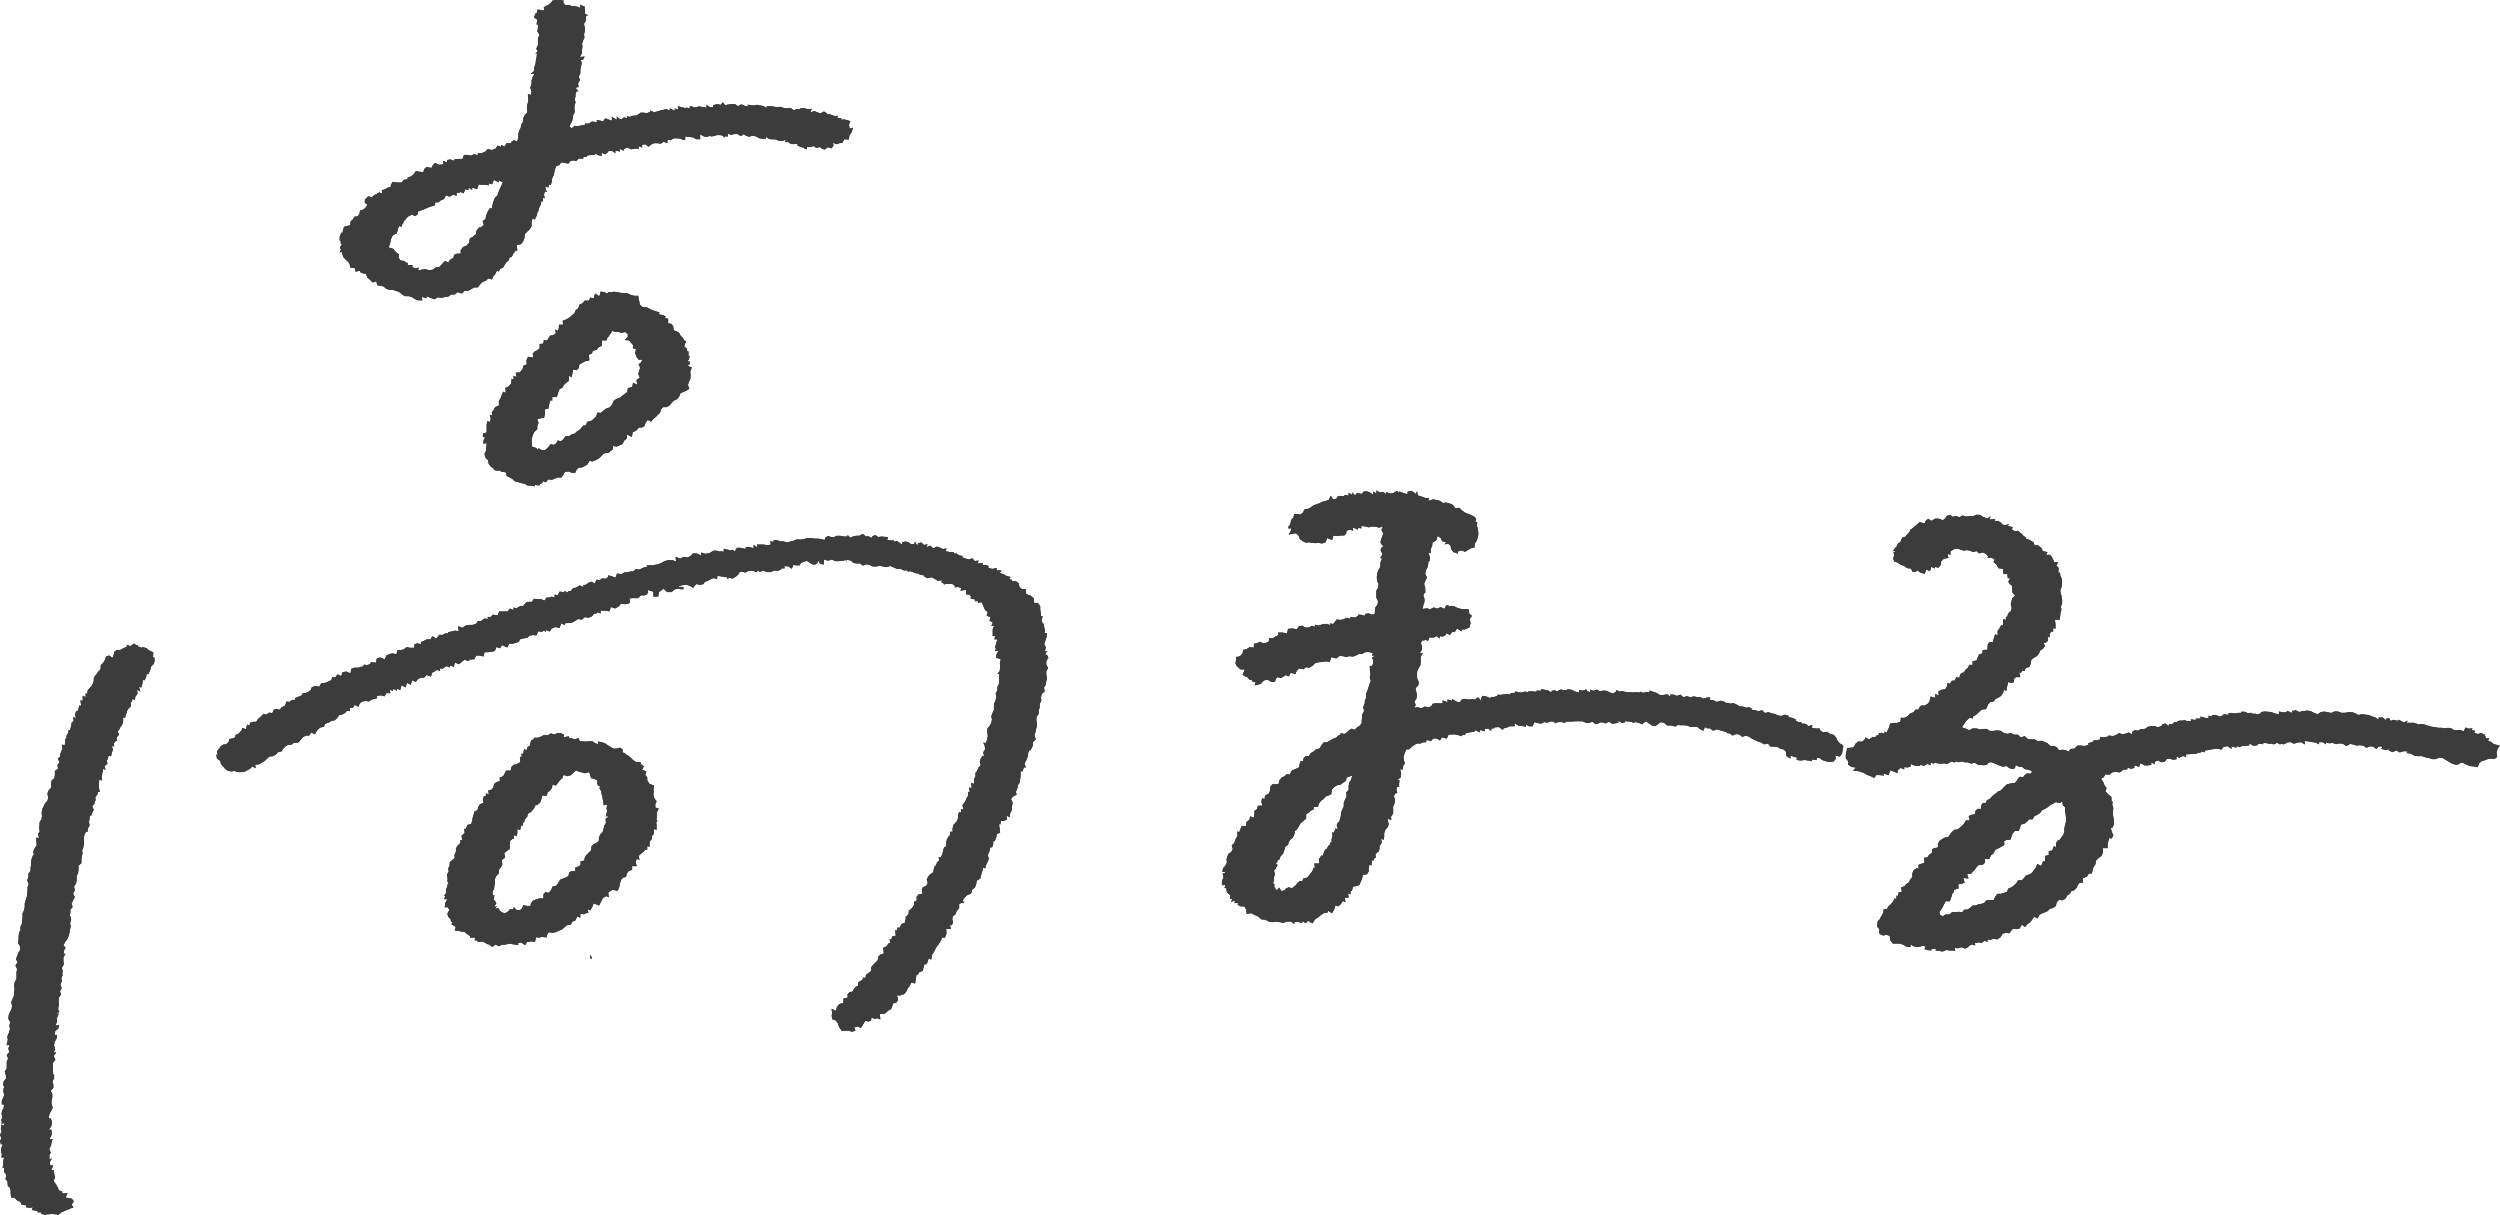 <svg viewBox="0 0 536.02 260.41" xmlns="http://www.w3.org/2000/svg"><g fill="#3c3c3c" fill-rule="evenodd"><path d="M73.09 52.26l.22.11-.33.5-.12.45h.31l-.31.74h.46l.13.55.11.44.55.61.62.55.35.73v.44l1 .12.18.75.95-.21v.31l.57.25.68.11.32.81.62.53.49.52.81-.23.17.81.67.12.68.14.57.5.65.22h.73l.67.22.71.24.6.48.62.42h.8l.71.2.66.43.73.27h.88l-.1-.75 1 .34v-.45l.86.33.85.31.72-.44.77.15.72-.2.73-.08.65-.46h.76l.63-.51.86.3.59-.58h.77l.66-.34.63-.39h.82l.47-.66.52-.52.74-.26.49-.48.76.21.35-.7.41-.48.33-.7.42.2.22-.57.65-.25.37-.61.35-.54.54-.47.15-.58.48-.12.35-.74.5-.61h.36l-.15-1.22.87-.14.52-.61.28-.74.07-.82.51-.53.5-.47.44-.68v-.84l.19-.85.57.23.16-.64.17-.06.2-1 .15-.07.16-.7.39-.75.12-.73.35.07v-.78l.37.08-.17-.74.21-.74.5.17-.33-.51-.08-.69.64.23.13-.66.39.13.22-.75.07-.71.33-.63.15-.68.15-.68.28-.63.58-.17.38-.5.22-.1.63.11.75.15.47-.57.6-.12.65.1.5-.49h1v-.42l.74.09v-.32l.91-.14h.8l.1-.27.69.35.74.12-.1-.68.83.36.57-.49.13-.26h.76l.69.53v-.6l1 .22v-.57l.77.41.05-.39.74-.32.82.38.78-.14h.89l-.06-.56.75.34v-.63l.73-.07.64.51.6-.48.62-.28h.7l.7.12.63-.42.77.27.11-.7.64.1.63-.41h.64l.6.05.41.07.14.16.68.1v-.76l.87.08.79.09.75.4h.8V28.8l.89.5h.91v-.23l.58.18.63-.1.64-.19h.41l.63.06.61.5v-.3l.66.06-.05-.63.73.27.7-.18h.69l.67.46.6-.42.17.08.27.19.7.28.79-.23.73.13.69.4.73.12h.73v-.45l.69.52.69.05h.7l.64.3.68.09.85-.3-.17.5h.67l.63.43h.69l.71-.05-.06.34.8.36.75.15-.06.21.59.11-.05-.48h.87l.55-.23.61.4.78-.17.6.42.46.11.62-.49.82.24.42-.62-.11-.57.75.29.69-.22.59-.07.38-.77.99.08.13-.95.5-.66.26-.94-.72.19-.14-.81.29-.78-.75-.26-.68-.12-.57.06.07-.35h-.87l.13-.46h-.84l-.76-.31-.76-.08v-.19l-.63-.37-.71.39-.68-.18-.67-.32-.88.35.35-.84-.21.07h-.77l-.72-.19-.78.06-.11.16h-.62l-.72.21-.62-.48-.71.09-.68-.05-.66-.24h-.63l-.12.1-.74-.17-.8-.09h-.8v.4l-.63-.4-.68-.16-.67-.13h-.14l-.59.15-.68-.11-.66-.06v.39l-.72-.18-.67-.31-.72.41-.65-.47h-.69l-.69.1-.73.15-.46-.62-.51.55-.72-.16-.86.23v.43l-.78-.05-.66-.44v.62l-.92-.19-.78-.12-.11.1-1 .16v-.15l-.77-.16v.53l-.71-.24-.11.15-.81-.17-.92-.26.06.75-.73-.26v.5l-1.07-.53v.44l-.8-.27-.84.24-.17-.07-.56.27h-.14l-.82.26-.85-.42-.08.34-.64.24-.7-.09h-.7l-.11.15-.54.33-.12.11-.94.08-.55.24-.62-.17v.41l-.66-.15-.54.43-.5-.15-.47-.48v.7l-1.09-.61.06.83-.77-.27-.69-.25-.43.65-.65-.15-.72-.14v.5l-1-.18-.17.09-.59.38-.72-.06-.07.3-.74.15-.79.14-.67-.06-.6.51-.51-.32.16-.49.36-.6.19-.68.07-.71.36-.63-.07-.72v-.7l.23-.67-.13-.52v-.51l.12-.08v-.62l.24-.72.4.11-.57-.75.23-.19h.35l-.08-.85.38-.67-.24-.77.33-.7v-.73l.14-.73.16-.74-.23-.67.53-.08.33-.63-1 .1.39-.78v-.69l.14-.67-.1-.71.23-.66.29-.65-.09-.7.17-.67v-.71l-.19-.89.45-.7-.06-.16v-.42l.13-.51.35.14-.19-.27-.46-.24v-.82l-.08-.72-1-.38.09.69-.43-.19-.66-.18h-.69l-.65-.27-.73.06-.51-.52.09-.48L120 0h-.82l-.76.13-.2.37-.54.47-.51.24-.58.36.11.72-1-.2h-.53l-.07.71h-.23l-.38.91.69.52-.13 1 .29.1V6l-.13.73.46.75-.33.72v1.47l-.35.72.31.79-.31.08-.23.19h.38l-.09.75-.14.74-.1.75-.26.72v.77l-.74.66h.78l-.44.76-.18.72v.75l-.29.71.29.8-.16.78-.64-.22.09.86v.78l-.25.76v.74l.06.79-.53.56-.34.66v.78l-.44.61-.12.74-.35.66-.17.72v.76l-.24.78-.71-.28-.51.32-.05.32h-1l-.39.71-.77-.33v.41l-.76-.29-.43.66-.56.2-.13.12-1-.21-.5.52-.79.36h-.83v.42l-.82-.21-.61.29h-.19l-.6-.13h-.74l-.33.86h-.95l-.81.08v.33l-.81-.3-.76.12v.52l-.83-.34.08.74-.93.1-.9-.4-.46.53-.31.57-1-.24-.5.42-.24.73-.79-.13-.8-.12-.52.77-.68.44-.57.18v.36l-.78.11-.5.58h-.9l-1-.14-.37.59-.08.5-.63.16-.59.33-.69.24.14.69-.71-.25-.56.37-.52.23-.5.51-.69-.31-.75.74-.06.67.6.43-.5.76-.76.45-.34-.06-.08.73-.42.62-.69.06-.31.57-.52.45-.08.81-.67.18-.65.16-.22.69-.1.58h-.26l-.36.83v.87h.2zm11.65-2.14h.27l.32-.94v-.17l.28-.55.5.17.16-.65.17-.06.17-.64.23-.06.34-.49.48-.41.65-.29.66.3.56-.34.12-.66.72-.24.7-.27.19-.09.59-.26.63-.23.68-.13.2-.73h.65l.5-.42.71-.31.4-.78.74.31.84-.46.7.26v-.64h.65l.09-.22.78.34.33-.88.7.17v-.52l.79.48v-.48l1.07.32.3-1 .78.07h.69l.74.12v-.42l.69.18.37-.91 1.1.53-.07-.65.24.36.68.16-.33.83-.34.67-.26.7-.26.7-.57.58-.25.7-.22.72-.13.81-.37-.1-.35.5-.11.11-.33.78-.2.75v.24l-.63.41.25.82-.53.48-.49.1-.56.69-.15.87h-.19l-.43.42-.64.33-.13.89-.59.68-.71.27-.54.71v.74h-.79l-.63.26-.13.66-.49.23-.47.41-.07.37-.77-.38-.65.68-.55.6-.6.11h-.19l-.66.5-.77.1-.78-.22-.76.09-.86.22.22-.65-.78.17-.66-.27.1-.42h-1.11l.12-.46-.64-.16V56l-1-.18-.37-.53.05-.74-.7-.53-.51-.67-1-.3.32-.87.16-.8.3-.77zm23.72 51.16l.19.79.64.28.6.37.54.5.7.15.68.22.69.14.64.39h.72l.82.14v-.29l1 .13.1-.3.55-.29v-.37l.73.28.44-.63.88.07.77-.33.59-.19.56.08.42-.51.42-.72.77-.11.69.29h.72l.28-.62.49-.5h.65l.58-.3.64-.37.42-.75.67.09.64-.25.67-.35.51-.47.47-.52.51-.21h.61l.42-.39.52-.4v-.74l.77.18.67-.28.66-.31.31-.69.56-.44.09-.88 1 .52.21-1 .77-.4.55-.62h.62l.59-.34.23-.69.43-.6.79.36.41-.58.52-.39.45-.48.5-.46.21-.72.46-.48h.72l.63-.36.46-.55.48-.49.67-.31.45-.52.26-.71.65-.32.65-.27.63-.39-.29-.85.23-.72.32-.73v-.74l-.06-.7.35-.85-.93-.31.46-.43v-.54h-.43l.46-1.06-.28-.07v-1l-.29-.06-.07-.54-.58-.5.4-1.11-.37-.15-.3-.55-.49-.48-.31-.6-.51-.34-.66-.19-.1-.87-.39-.55-.7-.09v-1l-.67-.14.14-.39-.74-.28-.71-.13.13-.41-.77-.24-.73-.23-.69-.34-.67-.36h-.82l-.55-.53-.09-.58-.16-.6-.08-.69h-.88l-.72-.18-.67-.32-.73-.07-.73-.05-.71-.15-.71-.09-.71.09-.62.05-.12.28-.7-.35-.75-.11-.29 1-.91-.59-.33 1.07-.69-.22-.3.67h-.89l-.51.59-.65.3-.2.71-.61.49-.27.64-.53.43-.43.4-.65.42-.89.36.09.83h-.87l-.05.71-.17.64-.61-.34.15.86-.58.38-.62.08-.33.51-.33.52h-.74l-.08.68-.8.12v.88l-.53.46-.49.21-.45.47.07.84-1.09-.14-.34.75.07.89-.69.25-.22.74-.56.72-.9.07.19.93-.65-.27v.74l-.43-.09-.08 1-.43.48-.47.38h-.34l.08 1.14-.56-.25-.32.73-.2.6-.1.16-.32.58.05.88-.68.28-.42.41.05.23-.5.5.09.71-.54-.13.22.8-.16.75-.57-.21-.15.82v1.63l-.8.25v.76h.47l-.31.63-.08.78.76-.12-.13.85v.74l-.37.73.21.77.54.56.15.78.53.67.58.35v.3l.74.16.7-.06v.21zm6.73-9.24v-.7l.27-.65-.26-.86.75-.14.71-.14.21-.89-.06-.88.78-.18.16-.9.27-.89.39.1v-.78h1l.24-.89.31-.8.65-.32.3-.6.48-.45.58-.41v-1.1l.63.34.12-.85.16-.8.73.13.48-.46.13-.77.65-.36.6-.34.89-.18-.1-1.2.66-.3.2-.59.77-.15.5-.6.67-.31v-1.13h1l.18-.61.34-.33.12-.25.28-.38.31-.48.66.24h.69l.66.19.73-.19.57.46v.58l-.67.69.93.06.47.55.45.52-.11.65.7.09-.18.89.25.77.47.67h.82l-.29.6-.53.42.35.71-.22.69-.19.65.32.79-.69.51.13 1-.89-.42-.15.88-.8.24-.18.19-.11.7-.62.44-.44.33-.47.42-.77.25-.62.45-.32.79-.5.6-.79.25-.6.48-.54.45-.71-.07-.28.81-.53.55-.56.43-.79.18-.36.77-.53.06-.32.39-.49.54-.48.26-.49.49-.65.16-.59.4h-.78l-.4.61-.56.51-.71-.19-.3.61-.52.35-.69-.16-.56.7-.64.59h-.71l-.72-.46v.48l-.52-.5-.85-.29-.06-.85v-.8l.21-.76.33-.71zM536 159.93l-.62-.22-.69-.17-.58-.47-.65-.25.25-.42-.72-.19-.24-.7-.73-.33-.79.18-.74-.23.18-.47-.68-.1.12-.41-.74.09-.75-.26-.37.78-.68-.2h-1.38l-.63-.4-.68-.11-.71.11-.68-.11h-.66l-.86-.15-.84-.12-.12-.1-.56-.1-.68-.27-.73-.1-.41.16-.36-.16-.67-.23h-1.54l.13-.5-.63.39-.37-.08-.87-.49-.17.37-.23.1.21-.45-.27.19-.68-.18-.63.24-.26-.55h-.61l-.05.45-.73-.64h-.9v.46l-.72-.46-.7-.23-.68-.29-.74-.08-.72-.12-.77.2-.67-.38-.71-.24h-.74l-.74.14H502l-.73-.29h-.73l-.72.32-.74-.17-.74-.12-.73.11-.71.45-.77-.29-.72-.37-.76-.11-.78.11h-.13l-.74.19-.75-.35-.79.11-.05.43-1.06-.46-.08.28-.8.07-.85-.19v.56l-.82-.11-.74-.32-.75-.07-.76-.06-.76.12-.07.3-.71.18-.58-.18-.11.15-.81-.3-.5.12-.7-.34h-.74l-.09.25h-.6l-.7.14-.68-.14-.71.06v.4l-1-.22-.09.26-.77.29-.8-.32h-.85l-.06.29-.69-.16v.57l-.86-.13-.86-.27v.46h-1l-.06.31-1-.19v.39h-.87l-.6-.2-.14.11h-.83l-.7.33h-.39l-.51.45-.66-.06-.05.44-.72-.52-.68.15-.06.28-.76.35-.83-.21h-.78l-.71.15-.37.34-.49.13h-.6l-.6.35-.68-.14-.57.4v.51l-.77-.41-.7.3-.7.06-.65-.21-.57.37-.54.23-.12.05-1-.14-.08.21-.95.19h-.14l-.68-.1v.57l-.6.12h-.68l-.29.39-.93.26.05.34-.81.27-.8-.09h-.8l-.57.64-.85.08-.45.59-.57-.29-.68-.13-.8.13-.49-.69-.65-.25h-.75l-.53-.55-.63-.3-.67-.27-.82.12-.67-.41h-.78l-.74-.11-.63-.58-.85.29-.62-.61h-.78l-.68-.34-.82.16-.72-.19-.67-.45-.74-.1-.76.1-.75.06-.72-.47h-.75l-.76.11-.74-.23h-.74l-.79.39-.72-.32-.72-.23-.07-.14.31-.48.37-.6.47-.5.48-.4.64.18.1-.48.65-.36.58-.56.6-.54.83-.06.19-.22.36-.87.46-.46.68-.09.42-.55.63-.3.59-.4.39-.57.21-.74.54.27.14-1 .23-.9.67.19.57-.18v-.67l.43-.4h.92l-.23-1 .37.08.34-.51.38.14.36-.68.74-.21.31-.78.08-.75.58-.45.64-.36.44-.54.22-.63.61-.36.42-.58-.28-.82.45.13.53-.52-.11-.92.55.26-.16-.75.45-.55.36.07v-.78l.5.15v-.93l-.12-1h1l.11-.76.07-.68.2-.68-.1-.7.26-.7v-.7l-.09-.7-.18-.68-.14-.7.31-.77.07-.79v-.79l-.06-.19-.3-.58-.06-.7h-.39l.11-1-.5-.48.34-.77h-.82l-.23-.57-.25-.5-.41-.5-.8.06.24-.63-1-.23-.3-.67-.7-.55h-.74l-.25-.68-.82-.43-.11-.1-.64-.16v-.32l-.53-.3-.42-.47-.75-.61-.11-.06-.61.13-.64-.44.18-.49-1-.19.14-.44-.85.28-.66-.27v-.2l-.71-.48h-.81l.16-.43-1.27.12.28-.7-.79.53-.61-.37h-.22l-.61-.44-.8-.05-.75.31h-.78l-.77.08-.67-.24-.72.4-.66-.28-.71.19-.65-.44-.66.22-.3.47-.53.48-.89-.34h-.83l-.14.11-.63.36-.69-.45-.53.45-.24.55-1.06-.29-.55.52-.57.47-.54.45-.25.08-.28.62-.49.47-.34.52-.62.15-.28.47-.2.51-.55.39-.23.55-.38.37-.41.61h.52l-.1.19h-.33l.14.73-.2.69.21.66.72.22.65.45.73.28.65.46.88.12.26.65h.87l.09-.35.75.55.93.28.35-.91.78.33.3-.93.78.34.05-.35.7.22.56-.71v-.65l.63-.6.95-.16-.18-.89.61.24v-.73l.8-.52.66-.1.67.2.67.24.71-.12.68.13.66.29.73-.21.59.5.79-.23.63.32.47.5-.09.39.87-.07.67.4-.28.51.64.58.43.77 1 .14-.05.67.17.44h.79l.08.89h.51l-.4.76.39.56.43.3v.8l.11.76.54.47-.6.65-.2.66-.13.68.21.8-.24.64-.57.55-.14.63h-.31v.7l-.58-.23v.8l-.06.65-.37-.12-.36.69-.43.59.05.94-.54-.27-.28.84-.24.87h-.72l-.37.53-.07 1.09-1 .06-.07.71-.71.25-.29.64-.26.66-.84.13v.79h-.7l-.31.63-.55.46-.29.56h-.24l-.56.35-.19.78-.62-.16-.42.78h-.55l-.43.66-.52-.17-.08.69-.39.63-.76.13-.72.35.08.85-.8-.27v.8l-1-.28-.18 1.08-.44.52-.59.33h-.79l-.46.55-.05.32h-.63l-.5.57-.76.32-.55.58-.68.32-.69-.05-.11.85-.75.28h-.72l-.75.15-.16.7-.27.56-.33.69-.47-.32.09.54-.67-.22-.61.1v.4l-.6.15-.06.3-.63-.07-.79.57-.82-.47-.09.42-.57.52-.81-.05-.59.46-.46.81-1 .11h-.31l-.21.77-.13.72v.75l.52.61v.76l.75.48.89.12-.61.68.92.05.72.19.71.25.66.4.71.26.81.41.46-.62h.73l.88.1v-.41l1.06.31.3-1 .8.23.71.37.22-.75.54-.39.75.33v-.51l.73.09.67-.23v-.52l.74.32.68.1h.51l.15-.24.76.21.7-.41.72.3v-.58l.68.25.16-.25.62.17.69.07.69-.06.69.09.62-.3.12-.21 1 .22.07-.28.64.23.71-.2.67.22h.69l.66.29.72-.23.64.42.68.08.69.06.71-.14.1-.28.66-.27.66.25.65.26.63.3.66.2.76-.16.59.45.66.2.57-.18.13-.66.78.37h.7l.05.17.56.35.71.11.69.29-.13.55-.94-.06-.42.32-.42.52-.7-.13-.46.53-.26.46-.34.36-.83.09-.82.17-.55.49-.48.53-.42.38-.44.09-.33.33-.43.32-.54.42-.52.57-.61.31-.25.57h-.63l-.37.55v.73h-.8l-.43.48-.11.68-.67.08-.66.29.24.92h-.8l-.3.52-.38.48-.54.49-.6.45-.71.1-.48.45-.38.47-.39.58-.71.12-.58.33-.56.38-.4.61v.83l-.69.14-.58.23v.78l-.62.44-.37.54-.66.07v1.12l-.71.2-.57.23.09.82-.47-.13-.62.45-.29.66v.77l-.44.58-.3.6-.6.37-.34.46-.73.23.17.93-.75.21-.07.69-.35-.06v.73l-.45-.13-.2.6-.62.74-.47.37-.28.57-.68.06-.18.85-.41.72-.4.74-.27.15-.12.49-.05.72.51.66-.12.7.29.34.6.25.72-.17.69.26.12.94.58.7h1.58l.71.29.7.44h.81l-.06-.57.71.44.69.12h.54l.59-.23.75.11-.27.58.71.21.76.1v-.27l1-.15-.09.41.77.09.77.13.79-.34.56.11h.3l1.06.05-.19-.59.78.07.15-.08.66-.14.69.32.66-.35.12-.19.65-.38.74.22-.05-.53.77-.12.7.11.52-.46.7.21v-.42h.64l.69-.25.72.17.74-.47.45-.77.71-.18.73.11.36-.53.43-.47.74.1.7-.15.42-.82.71.51.52-.62.56-.38.42-.54.44-.66.76.37.41-.82.82-.38.51-.19.44-.2.43-.46.74-.22.56-.4.18-.81.57-.55.6.15.7-.35.36-.67.19-.16.45-.26.2-.49.72-.25.51-.55.23-.58.36-.45.79-.08-.17-.87.29-.09.72-.32.37-.63h.63l.18-.74.2-.69.42-.59.12-.78.59-.57.54-.38.35-.69v-1h1v-1.13l.07-.09.29-1 .5.18.37-.74-.35-.72-.19-.85h.28l.31-.53.06-.74-.06-.74-.14-.75v-.74l.07-.74-.15-.57-.09-.25.14-.52-.25-.06-.06-1-.63-.51-.65-.67.24-.73-.45-.58-.27-.75-.48-.66.52-.25.48-.69.81.1.62-.52.73-.12.78.14.63-.36.1-.22 1-.07v-.39l.83.28.67-.23v-.53l1 .32.34-.79.83.48h.69l.76-.11v-.53l.76.38v-.52l.67-.3.7.4.73-.08.46-.6.64-.08.7.22.77-.08-.05-.58.74.29.1-.19.61-.23.67.22-.08-.56.74-.06.65-.09.66.06.62-.26.59-.1.12-.17.68.16.08-.4.67-.08.7-.15.69-.09.7-.06.72.23.45-.61.87-.16.85.61v-.59l1.05.34.05-.4.61.26.66-.3h.78l.65-.08v-.43l.87.5.86-.09.07-.25.69-.06.46.08.11-.29.84.09.63.18.11-.16.61.21.75-.34.65.38.09-.2.59.16.66-.28.12-.13.75-.08.73.35.78-.26.76-.07.82.49-.08-.76.85.12.76.12.76.12.74.37v-.46h.77l.7.47v-.42l.69.19.76-.08.69.27.78-.17.73.07.67.5.69-.3v-.19l.81.15.7.22.75-.06.73.09.66.45.78-.3.73.08.65.52.5-.6.78.08-.21.48 1 .22.71-.16-.08.3.75.33.8-.36.76.41.76-.24h.88l-.16.4.84.07.72.42.08.09.84.06h.85l.09.06.62.19.73.15.71.24h.74l.77-.32.73.08.68.41.65.4.71.41.79.24.74-.16.1-.3.8.08.7.38.72.27.75.07.85.15.36-.85.57-.46.73-.21.56-.21.68-.08.74.05.54-.42v-.12l-.13-.85.27-.88zm-94.47 20.23h-.27l-.43.58v.9l-.48-.22-.32.91-.76.17v.82l-.79.19v1.1h-.32l-.27.39-.24.66-.83-.43-.27.71-.42.54-.4.58-.56.42-.72.18-.45.56-.5.52h-.81l-.39.66-.51.45-.53.4-.66.25-.29.69-.64.28-.68.17h-.73l-.48.65-.32.68-.77.05h-.75l-.5.56-.66.22-.59.08-.61.27h-.62l-.53.48-.59.4h-.68l-.46.59-.71-.13-.7.1-.71-.07-.59.54h-.82l-.7.42-.55-.4-.08-.52.35-.55.35-.55.28-.59.32-.63h.93l.31-.88.23-.83.18-.06.16-.66 1-.35-.09-.87.68-.09.69-.25-.28-1 1.1.11-.28-1h.82l.38-.46.45-.44.35-.52.49-.48h.78l.53-.48v-.8h.94l.12-.31.33-.56.4-.26.45-.86.62-.29.65-.34.67-.42-.05-.78.58-.3h.75l.27-.73.21-.63.5-.54h.81l.31-.73.16-.63.76-.19.53-.41.47-.53h.76l.36-.66.63-.31.59-.36.41-.6.64-.3.59-.35.52-.46.63-.31.62-.34.81.19.62-.35v.69l.58.64-.06.75.13.73.09.74v.75l-.18.73-.18.72v.76l-.24.7-.47.61zm-47.85-22l-.5-.6-.78-.19-.64-.46-.9.1-.7-.51v-.29h-.74l-.93-.16.1-.48-.26-.09-.82.34.07-.37-.6-.29h-.71v-.32h-.65l-.6-.33v-.27l-.82-.35-.76-.12.06-.3-.78-.23-.79.27-.7-.11-.67-.32-.7-.14-.69-.24-.76.17-.61-.6-.78.22-.68-.23-.78-.08v-.28l-.59-.3-.62.19-.09-.17-.61-.13-.69-.07-.62-.35-.63-.32-.74.12-.47-.2-.24.14-.63-.38-.74-.19-.84.25-.69-.36-.81-.1.15-.51-.77.06-.7.24-.67-.37h-.72l-.71-.14-.75.21-.69-.27-.75.25-.65-.57-.76.28-.68-.28h-.73v.44l-.68-.51-.81.15h-.75l-.66-.44-.71-.22-.81-.31-.05.41-.6-.1-.72.21-.66-.27-.09.18-.73-.06-.82.06-.75-.08-.14.08-.76-.15-.72-.17-.16.16-1-.33-.07.39-.66.3-.66-.23-.66-.33-.69-.05-.7.17-.66-.37-.71.26-.73-.28v.56l-.57-.18-.42-.52-.09.28-.63.09-.68-.15v.56l-.86-.2-.75-.39-.85-.14-.11.18-.62.06-.67-.15-.61.18-.07.27-.73-.3-.61.13-.05.36-.74-.45-.67-.13-.76-.19v.37h-1l-.08.23-.82-.06-.84-.07-.07.28-.65-.19-.64.19-.14.05-.63-.11-.74-.15v.28l-1 .08-.05.34-.7-.16-.69.1-.7.1-.63-.06-.06.32-.73.18h-.63l-.12.28-.85-.38-.92-.14-.31 1-.47-.66-.54.19-.05.23h-.64l-.18-.07-.64.14-.67-.16h-.6l-.44.25-.2.5-.79-.19-.89-.58v.41l-1-.28v.59l-1.05-.4v.64h-1l-.12-.06-1 .15-.28.47-.57.34-.82-.22-.77.4-.8-.24-.69.1.27-.57-.25-.75.42-.66.1-.71-.15-.75-.14-.74.6-.64.07-.72-.35-.76v-1.42l.3-.69.42-.75.06-.8v-.8l.2-.63.31-.38-.71.08.48-.78v-.7l-.24-.69.27-.56h.39l.42-.15.14.1.28.22.34-.81h.67l.18.06.65-.36.69.54v-.53l.73.1.59-.39.09-.34.78.38.45-.62h.6l.47-.75 1 .59.12-.41h.62l.94-.43.24-.91-.18-.91.47-.66-.58-.46-.1-.89-.84-.12h-.77l-.72-.18-.69-.36-.76-.13-.62.17.11-.28h-.54l-.38.75-.81-.37-.75.32-.75-.25-.75.39-.75-.2-.91.14.19-.85.23-.68v-.69l-.24-.7.31-.59h.16l-.06-.3v-.79l-.25-.75.27-.7.35-.69-.37-.77.12-.71.36-.69.16-.72.06-.62h.28v-.93l-.28-.89.47.12v-.85l.32-.75.08-.76h.2l.64-.46.25-.9.67.47.28.65.87.27-.34.43.77-.14.52.4.12.75.47.63 1 .35v-.47l.74-.25.77.33.67-.41.65-.37.74-.17v-.76l.44-.66.24-.72.12-.75-.06-.76-.11-.7-.17-.11.11-1h-.43l.21-.6-.35-.49-.68-.34-.7-.29-.7-.29-.62-.45-.57-.57-.89.08-.49-.7-.69-.32-.76-.19-.71.09-.62-.45-.66-.19-.57-.08-.18-.06-.28.08-.85.24.25-.61h-.88l-.76-.3-.84-.26-.12-.92-.3.59-.89-.64-.87.18v.54l-.92-.27-.85-.33-.05.3-.35-.35-.56.14-.08.18-.87.21-.91-.35-.08.46-.46-.45-.81.07-.79-.43.12.68-.78-.45v.72l-.64-.5-.66-.23h-.66l-.48.54-1-.21-.17.19-.26.35-.58-.68v.58l-.79-.49v.61l-.91-.12v.28l-.85-.09-.64.16-.22.46-.71.13-.53-.78-.4.9-.7.21-.68.19-.62.31-.65.23-.65.23-.57.44-.62.3-.74.14-.33.7-.55.4-.67-.14h-.67l-.1.76-.53.52-.11.65-.26.66h-.15l-.11.5h.69l-.16.63-.43.72.82-.22.76-.08.57.53.26.7.62.46.69.34.61-.1.7.11.71.07.71-.06.75.14.74-.27.3-.89 1.09.4.28-.93.85.1.71-.12h.77l.42-.46.05-.54.66-.28.78.23-.05-.68 1.07.49.05-.42.69.14v-.54l.81.12.75.18.75-.19.75.06.75.21.82-.3-.34.74.38.73-.16.68-.3.66-.12.69.39.58.28.14-.53.45-.13.53.13.12.27.64-.3.64h-.23l.45.35-.36.84v.88l-.42.71-.25.74-.09.77.06.79.32.7-.06.74-.43.72v1.43l.38.77-.12.72-.48.67-.07.72-.05.68-.65.12-.69-.3-.74.15v.37l-.64-.17-.73-.1-.09.24-.53.36-.14.05-1-.13v.39l-.77-.21-.71.34-.68.13-.75-.11-.39.5-.4.48-.69-.13v.36l-.67-.26-.68.06h-.11l-.94.29h-.13l-.69-.17v.46l-.64-.21-.71.36h-.68l-.67-.39-.73.11-.43.66-.87-.18-1 .08-.28 1-.95-.21h-.93l.07.56-.69.31-.53.4-.74-.11-.09.73-.59.32-.64.09-.71-.32-.61.33-.66.1v.81l-1-.06-.11.11-.52.33-.7.12-.07.7-.58.66-.86.19v.7l-.11.7.33.62.29.05v.22l.53.36h.86l-.49 1.13.55.37.49.15.43.54.63.13v.29l.68.11-.2.69.74-.15.65-.21.31-.44.54-.35h.69l.68.43h.75l.17-.61.29-.42.86.16.74-.44.18-.17.76.28.37-.8 1 .33.29-.71.48-.53 1 .18.5-.45.7.13.76-.46.58-.57.65-.14.79-.09.78-.11.87.08.29-1 1.07.29.17-.09.56-.47.72.07.7.19.7-.2.7.11.68-.24.62-.32h.71l.58-.37.89-.08.85.29-.22.5h.7l-.66.41.22.59v.67l-.25.57-.45-.06v.94l.13.86-.15.7.22.77-.29.69-.21.7-.22.69-.33.66.09.77-.3.67-.06.73-.33.71.23.78-.41.72-.05.75-.08.71.05.34-.44.66-.56.34-.53.53-.73-.23-.54.37-.37.38-.61.39-.78-.2v.3l-.56.27-.33.37-.63.24-.66.36-.67.4-.78.06-.47.58-.38.71-.77.18-.5.45-.67.39-.43.65h-.69l-.42.46-.13.67-.45-.16-.24.71-.16.72-.78.35-.75.34-.44.83-.64-.09-.44.45-.66.29-.46.58-.18.76-.62.11-.59-.08-.55.55-.05.81-.28.68-.67.38-.16.14-.1.68-.52-.18-.17.74.25.86h-1l-.15.73-.59.39v.66l-.11.8-.81-.29-.13.73-.64.48-.11.85h-.9l-.3.66-.24.66-.44-.14.06.93-.41.72-.26.75-.1.12-.47.5.23.73-.31.63-.58.38-.26.54-.19.66.07.73-.31.63-.52.58-.14.78h.61l-.15.3h-.39l.18.86-.34.8v.89l.7-.07-.14.68h.35l.11.6.1.37.64.54v.84l.53-.09-.38.68.93-.25-.19.53.79-.05-.08.4.65.35h.8l.42.75.06.87 1-.16.73.38.73.32.61.52.06.1.8.08.78.29v.16l.82.07.76-.11.77.11.83.16.72-.28h.93l.7.55v-.5l.92.06.77.19v-.36l.78.41.48-.55.32.24.63.34.5-.81.65-.46.63-.48.59-.41.95-.21v-.34l.84.54.47-.74.24-.89.65.15.55-.48.43-.67.58.26-.17-.89.85-.12-.15-.87.57.22-.07-.8.3.06.3-.95.66-.11.67-.21.31-.73.29-.67.15-.8.85-.09.4-.61v-.74l.15-.74.46.16.08-1.06h.34l.25-.57h.26l-.09-.71.47-.53h.2l.2-.68v-.7l.15-.08.34-.54-.15-.83.58.22.08-.7v-.7l.22-.72.52-.58.23-.55v-.2l-.13-.38-.06-.7.74.31-.05-.8.12-.07.33-.61v-1.47l.32-.71.06-.74-.21-.75.27-.53.46-.16-.2-.62.12-.64h.46v-.75l.09-.69h-.38l.13-.22.51-.44.1-.78-.25-.95.58.15v-.71l.45-.66-.2-.71-.09-.75.26-.76.33-.77.64-.06.52-.5.55-.41.59-.31h.71l.62-.27h.64l.05-.48 1 .19.47-.52h.77l.66.42.43-.65 1.05.25.36-.83.74-.07h.69l.69.17.74.23.07-.26h.65v-.32l.94-.26h.11l1-.18.06-.28 1.07.47v-.52l1 .29v-.56h.76l.67.47v-.5l.62-.07.1-.19.91-.06.86.64.11-.37.6-.12.66-.27.12-.06h1l.05-.64.76.53.8.06.8.15.06-.43.63.33h.8l.32-.87.74.18.69.15.7-.35.69.11.7-.26.72.07.24.41.08-.18.68-.15h.7l.72.18.06-.29h1.41l.73-.07h1.45l.7.3.72.06.74-.26.69.53.73-.21.12-.17h.62l.67.21.72-.38.66.46.69-.1.65-.14v-.42l.71.47.68-.11.08-.26.7.06.69.11.55.28.05-.29.89.2.86.32.13-.26.64-.4.6.5.61.39.73.16.6-.44.56-.43.75.16.63.56h.85l.68.16.15.1.62-.37.68.07h.69l.68.07.66.31.7-.07h.77l.41.41.86.47.37-.81.24.15.14.13h.68l.67.51.8-.31.72.23.72.19.69.22v.19l.64.06.62.45.74-.31.68.07.62.52.74-.23.73.18.61.43.66.31.66.31.68.22.64.38.82-.14.54.63h.76l.73.09.64.36.7.18.46.43.1.92.4.29.5.31v-.65l.76.26.66.19-.14.48.86.13.97-.12.69.14h.15l.67.12v-.35l1 .11v-.54l.7.14.43.37.72.26.8.17 1-.11.46-.59-.14-.67 1 .22.46-.64.15-.78.14-.79-.36-.42-.38-.16-.53-.61zM287.12 176.3h-.26l-.27.65.26.85-.51-.18-.33.92-.38-.1.06.79-.18.67v.74h-.28l-.17.63h-.2l-.48.85h-.24l-.3.65-.19.72-.36-.09-.29.53-.16.08v1.12h-1.05l.16.91h-.27l-.32.75-.52.7-.57.67-.85.2-.2.6-.5-.1-.46.4-.54.65-.7.52-.74-.19-.66.33-.08.28-.76.22-.52-.77-.49.59-.13-.11-.41-.6v-.68l-.3-.08.23-.67v-.69l.19-.66-.19-.73.45-.55V186l.32-.49-.52-.59.4.06.15-.65h.33l.25-.7.57-.62.26-.75.21-.74.59-.36.13-.6.34-.52.53-.42.3-.61.16-.56-.07-.23.5-.37.34-.54.47-.8.51-.41.67-.61v-.94l.61-.34.41-.4.62-.31-.05-.49h.95l.16-.65.5-.67.62-.44.37-.48.54-.19.64-.3.15-1 .47-.5.61-.41.77-.14.59-.43.61-.44.07-.61.44-.2.8-.25-.24.88-.41.66-.12.73v.77l-.53.62.11.79-.34.67-.28.69v.77l-.33.68-.24.69-.07.75-.2.71zm-62.65-36.7h-.44l.22-.75-.37-.78.27-.74.24-.74.1-.84h-.53l.07-.7-.17-.69-.07-.63-.26-.08-.22-.72.28-.78h-.43v-.68l-.12-.7v-.68l-.11-.21-.41-.6h-.79l-.08-1-.7-.58-.49-.14-.5-.34v-.88h-.82l-.57-.48-.14-.81-.63-.44h-.8v-.25l-.61-.22.29-.43-.88-.21-.61-.39-.83-.26.4-.51-1.15-.09.14-.48-1 .21-.86-.24.08-.37-.64-.24h-.69l.09-.41-1.16.11.26-.66-.82.13-.55-.6-.78.27-.66-.22-.69-.25.05-.32-.63-.06-.63-.41-.63-.05v-.29h-.89l-.87-.2.22-.58-.81.13-.64-.31-.66-.21-.76.39-.6-.6-.86.34.27-.65-.77.16-.61-.53-.7.18-.1.5-.56-.85-.1.48-.68.07-.62-.43-.67-.17-.68.27v.42l-.44-.32-.67-.5-.65.23.06-.32h-.77l-.71-.1.17-.6-.72-.07-.68-.06-.71.11-.62-.46-.72.39v.26l-.72-.34h-.7l-.1-.2-.49-.34-.6.41h-.68l-.65.1-.67.33-.58-.58-.09.3h-.76l-.78-.14h-.73l-.59.29h-.58l-.65-.26-.57.3-.21.57-.77-.21-.71-.09h-.72l-.74-.12h-.75l-.71.23-.74.11-.78-.06-.7.29-.72.19-.74.21-.69-.26h-.7l-.68-.23h-.79v.36l-.7-.16.12.72-.78.16-.73-.17h-1.44l.06.63-.81-.55v.7l-.88-.23h-.81v.41l-1-.25h-.9l-.48.82-.31-.4-.6.12-.7-.19-.74-.14.05.62-.67-.1-.14.09-.78-.21H153l-.74.42-.12.16h-.64l-.1.14-1.05-.33v.66l-.83-.42-.93-.07-.5.58-.68.32-.8-.14-.77.38-1-.39.11 1-.86-.29h-.82l-.74.22-.62.32-.76.34-.8.15-.16.08h-1.49v.4l-.76.09-.79.42-.85-.06-.52.48h-.61l-.7.2h-.63l-.55.37-1-.13-.33.9-.75-.3-.83-.22v.38l-.57.38-.69-.11-.56.39-.67-.1-.35.84-.66-.41-.68.21-.54.42-.59.11v.42l-.79-.38-.81.51-.58.08-.47.58-.6.11-.08.27-.75-.36v.31l-1-.17-.39.79-.69-.14v.61l-.7-.17-.11.15-.94.07-.39.62-.82-.31h-.7l-.79-.06-.4.65h-1l-.5.38-.35.49h-.65l-.81.51-.75-.15.17.54-.86-.33-.45.62h-1.83l-.34.84-1-.16-.5.5h-.62v.46l-.66-.14-.79.56h-.64l-.41.59-.77.24h-.79l-.71.15-.69.47-.9-.36.15 1.06-.85-.1-.48.15-.39.07-.52.1-.07.28h-.61l-.58.33-.65-.05-.66.81-.86-.49-.42.71-.66-.07-.68.31-.13.11-.58.18.07.47-.83-.19-.64.26v.71h-.87l-.76-.16-.6.46-.22.09-.46.08h-.67l-.24.91-.8-.18-.71.12-.67.36-.32.82-.86-.41-.81.1-.26 1-1-.11-.27.4-.62.26-.57-.14-.4.45h-.27l-.61.2h-.73l-.75.22-.24 1-.85-.38-.79.11-.31.85-.8-.37-.45.63-.63-.08-.27.71-.56.27-.65.27-.63.11h-.3l-.43.75-.87-.17-.72.29-.22.55-.51.43-.58.24-.74.11v.33l-.46.23-.44.17-.58.22-.09.43h-.63l-.53.44-.64-.1-.32.88-.67.34-.51.56-.63-.22-.58.18-.35.76-.68-.12-.54.42-.67-.16-.57.62-.56.47-.42.62h-.63l-.65.17-.2.68-.47-.26-.26 1-.76-.28-.19.56-.44.48-.4.36h-.33l-.26.67-.56.21-.6.09-.17.68-.51.44-.61.09-.56.35-.33.5-.48.57.16.87-.33-.2.17.89.71.51.11.6.47.58.45.51.54.4.71.18.76-.1.74.25h.76l.73-.12.58-.32.5-.28.51-.49.76.37-.17-.75.87-.09.63-.38.58-.35.48-.46.52-.49.73-.06.64-.34.49-.55.73-.13.37-.59.46-.49.6-.34h.62l.57-.4h.5l.56-.14.48-.6.5-.54.62-.33.66.05.41-.71.79.4.52-.85.62-.59.37-.06.46-.11.2-.59.9-.35.49-.32.74-.14.53-.51.42-.62.59-.08.66-.35.42-.5.65.13-.06-.69h.63l.42-.67.81.42.24-.67.5-.45.76-.15.75.12.56-.4.7-.17.52-.17-.11-.45.9-.12.77.21.39-.69h.86l-.13-.72.72.26v-.5l.79.47v-.44l.74.23.29-1 .85.49.28-1 .83.44.28-1 .8.37.47-.62.62-.29h.7l.47-.58 1 .35.2-.82.59-.3.5-.33.66.28-.08-.59.62.05.8-.54.79.29v-.42l.8.31.27-.95.83.37.61-.49.56-.47 1 .3.06-.37h.53l.58-.07.35-.76h.73l.83.19.27-.92h.77l.72-.09.7-.18.34-.84.76.28.44-.67 1.12.49.4-.8h.71l.7-.17.66-.24.24-.52.78-.22.8-.11.52-.49.7-.11.75.07.35-.86 1 .08v-.24l.7.19v-.33l.78.35.4-.64.83-.34.9.21.33-1 .78.35v-.35l.75-.08.76-.05.68-.37.66-.42.8.12.64-.54.8.13.72-.27.45-.59.55-.05.14-.26.74.28v-.62h.89l1 .14.3-.92.93.31.77-.46.46-.56.8.1.73-.06.43-.33-.13-.6.24-.3h1.6l.61-.6h.79l.64-.32.08-.83 1.16.37v1l.35.08.71-.06.13-1 .38-.18.38-.3.12-.28.53.47.34.34h.98l.66-.57.71-.14.79.11h.37v-.5h-1.07l.17-.17.73-.21.8-.08.75.23.71.45.14-.26.55-.58.76.18.71-.15.36-.51.56-.18.61-.33.69-.3.74.26.07-.72.67.09.68.12.68.09.3.54v-.5l.89.26.77-.46.5-.43.26-.53.58-.07.68.19.71-.38h.77l.41.1.52.21.35-.43.24.34.9-.23.76.28h.78l.74-.34.79.08.7-.31.1-.23h.68l-.12-.49.85.06.76.51.35-.83.66.12h.64l.3-.49.59-.29.71-.18.62.39.59.38h.6l.38-.29.27-.44.14.06.17.5.83.18.06-1.07.93.23.75-.25.75.35h.75l.75-.08.91-.16.15.69-.08-.72.82.13.58.53.68.11h.72l.6.45.76-.26.65.1.73.36h.74l.76-.13.74.13.75.14.78-.25.73.31.71.31h.77l.69.33h.85v.33h.11l.15-.19.77.16.76.32.69.09.05.24 1 .12v.27l.7.33.83-.2.7.32.66.45.9-.14-.13.44.54.3v.19l.44-.14h1.35l.6.43-.06.33.7-.1.69.26-.17.54 1.23-.17v1h.63l.44.38-.14.44 1 .25-.1.35h.74l-.08.38.88-.17.33.88.35.79.57.47-.22.79.83.27-.22.77.7.38-.31.74.63-.05-.34.74v1.49h.53l-.18.7h.65l-.26.91-.26.83.2.1-.13.69.67-.05-.39.7-.12.76 1 .31-.18 1.05.06.14v.65l-.1.75-.52.55h.43v.75l-.05.71v.72l-.35.67v.71l-.36.66.13.73-.14.7-.28.67-.09.71v.72l-.31.66-.25.67.14.77-.15.7-.37.63-.48.59v.8l.11.8-.14.75-.29.71-.54-.07.33.74.06.7-.43.67.24.71h-.34l-.39.58-.23.66.21.78-.5.51v.15l-.46.86-.16.05v.77l-.34.75.05.91-.64-.23.11 1.16-.57-.18.07.58.13.5-.43-.15.07.83-.39.6-.24.64-.09.1-.51.69.18 1-.52-.16.07.79-.47-.13-.24.69v.79l-.37.66-.59.61-.2.72v.82l-.45-.13-.18 1h-.17l-.44.76-.11.76v.15l-.13.66h-.31l-.22.72-.15.8-.39.76-.43-.13.12.72-.53.5v.19l-.3.54-.18.06-.15.61-.16.68-.59.38-.42.48-.34.62.21.78-.34.65-.7.26-.24.59.1.83-.82.15-.42.58.08.66-.61.35v.67l-.39.6-.47.47h-.23l-.07.78-.41.59h-.21v.62l-.21.77-.69.23-.43.84-.4-.12-.11.68-.41-.06.12 1.17-.79.19-.14.65-.41-.11.2.9-.31-.08-.57.77-.66.28.12 1.22-.77.25-.44.49-.08.7-.45.45-.5.49-.45.54v.79l-.59.49-.57.39-.06.68-.47-.15-.24.55-.86.5-.07.75-.48.26-.4.43-.26.57-.62.08-.45.47v.75l-.86.12-.08 1.06h-.36l-.61.31-.4.56-.2.76-.92-.43.1.85-.08.7.13.69.76.26.45.65.18.58.06.16.35.51.27.39.65-.11h.77l.77.24.72-.25-.31-.65.74-.25.69.35.51-.77.48-.81.67.18.54-.14.09-.69.74.26.63-.14v.08l.54.19-.11-1.2h1l.54-.44.53-.49h.3l.28-.67.24-.66.62-.14.35-.47.05-.44-.27-.68.73.07.44-.24h.31l.53-.57.34-.73.44-.61.37-.68.77.26.14-1 .17-.93h.28l.31-.53.72-.25.18-.67.2-.79.36.06.32-.52.22-.79.57.28.09-.7.18-.61.17-.1.34-.68.38-.68.46-.63.46-.68.18-.64h.67l.33-.85-.08-1h1l-.16-.89.37.11.28-.61-.18-.69.11-.65.58-.41.24-.66.55-.69v-.85l.53-.29.51.1-.26-.65.39-.56.62-.55.77-.27.2-.84.62-.49.26-.71.15-.78.74-.43.18-.8.26-.77.15-.79.52.18.06-.7.12-.11.29-.61.26-.65-.24-.73.22-.65.11-.07.23-1h.37l.24-.59v-.76l.32.06.31-.77.15-.79.7-.27-.09-.89-.15-.92h.31l.08-.69.76-.09.59-.27-.15-.85.69.38.13-.87.34-.7v-.76l.21-.74-.38-.77.33-.53.68-.37.19-.06-.16-.64.31-.7.09-.68.39-.6.13-.72.08-.6v-1.15l.4.09.33-.93.42.12-.3-.92.4-.72.26-.73.13-.67v-.17l.29-.55h.22l.43-.88.07-.11v-.71l.61-.62-.26-.82.18-.73.17-.72.17-.68v-.39l-.11-.72v-.73l.47-.66v-.72l.23-.69v-.74l.34-.66-.07-.78.18-.7.61-.55-.14-.82.37-.6.11-.7.15-.72-.14-.74v-.73l.39-.7-.39-.75v-.73l.45-.71-.3-.66h-.41zm-191.66 1.33l.06-1-.21-.17-.74-.34-.53-.46-.81-.23-.22.26-.07-.18-.64-.16-.06-.23-.48-.15-.36-.32-.77.6-.8-.32v.43l-.7.33-.7.36h-.77l-.49.41-.14.63-.26.66-.71-.51-.67.23-.21.67-.38.65-.56.55v.82l-.53.57-.45.62-.47.6-.06.81-.25.71-.45.62-.56.55-.1.81-.38-.1.06.8-.67-.26v1.08l-.49-.13.17 1.19-.42-.09-.14.64-.22.61h-.33l-.19.67.15.82-.64-.28.2.8-.49.51v.21l-.12.58-.18.71h-.32l-.06.62-.41.63v.63h-.28l.07.73-.18.7-.58-.21.12.91-.33.76-.2.68.08.23-.55.48.38.76-.48.61.17.75-.69.51v.79l-.09.73-.62.55-.09.73v.75l-.53.6-.27.68.15.81-.12.72-.55.58-.3.65-.33.66-.09.71.07.67-.09.68-.4.63-.05.69-.06.68.11.71-.42.51.11.14.16.72-.57-.12v.83l.08.82-.45.69-.1.13-.18.59.11.65-.17.07-.23.6-.17.66v.7l-.12.67v.7l-.47.65v.73l-.27.69.34.78-.26.68v.72l-.06.71-.11.71-.24.68-.19.69v.73l-.14.7-.33.67v.72l-.09.71v.71l-.35.67v.73l-.31.68-.1.71v.72l-.1.72.4.72.06.73-.4.64-.22.66-.32.64.36.72-.45.73.35.73-.13.72v1.45l-.39.68-.12.71.1.74-.12.71v.73l-.32.67-.28.68.18.76-.1.71-.36.68-.27.7-.07.72.41.74-.19.71.13.72-.16.73-.29.55-.13.68.14.26-.11.51-.16.76h.62l-.27.73.25.75-.58.65.29.75-.29.69v1.44l-.43.66.24.75.05.73-.54.7-.1.81.25.15-.12.46-.09.68.21.73-.27.65-.27.65v.74h.48l-.06.72-.37.64-.09.68.19.72-.31.66.18.1-.06.61.66-.13-.23.53-.43-.29-.16.89.19.7-.36.67.28.71-.28.66.18.67H.6l-.31.75-.09.69.19.7-.07.7h.56l-.25 1 .12.21-.2 1 .32.05v1l.3.07.18.7-.19.56.44.53.08 1 .4.28.2.66v.64l.12.9h.67l.68.67.6.19.29.68 1 .1-.09.39.68.19.81-.16-.23.59.72.12.55.07-.08.31h.88l-.05.33.73.18.76-.09.77-.07.76.07.69.1.62-.51.74-.33.72-.28.73-.33h.38l-.36-.76.45-.69-.41-.53-.51-.13-.85-.11.43-.95-1.18.05.08-.4-.74-.25-.3-.75-.38-.61-.46-.65.31-.81-.2-.73-.06-.84-.55.09.4-1.06h-.64l-.07-.74.45-.76-.55.18v-.82l.29-.62-.08-.18-.24-.63.39-.63.09-.68.23-.78h-.68l.42-.67.11-.67-.13-.7-.51.11.56-.93.12-.79-.3-.78h-.38l.09-.86.39-.72.36-.72-.27-.77v-.76l.17-.67v-.69l-.33-.72.55-.64v-.68l-.19-.71.36-.65v-.87l-.3.13.09-.37-.05-.75v-1.44l.52-.67-.35-.82.55-.76h-.54l.29-.72-.23-.8.13-.74.41-.7.12-.79h-.5l.09-.83.75-.59-.42-.07-.07-.2.45.22.1-.66-.75.13.32-.85v-.8l.39-.92h-.43v-.22l.34.06.24-.46h-.26v-.61l.14-.7-.06-.73v-.73l.49-.65-.2-.76.35-.67-.27-.76.3-.68-.09-.74.33-.67-.15-.11.1-.65-.16-.78.41-.69-.09-.76v-.75l.44-.77h-.4l.08-.69.34-.57-.12-.21-.34-.24.27-.69.49-.6.3-.67.22-.7.11-.74.18-.71-.13-.77.22-.71-.17-.7-.15-.11.14-.62v-.71l.5-.58-.24-.77.31-.63.39-.7-.37-.81.39-.72-.19-.77.46-.7.13-.74-.05-.77.35-.68.07-.75v-.82l.63-.55v-.72l.06-.68.19-.66-.1-.7.28-.68.11-.69v-1.38l.12-.69.39-.54h.31v-.71l.41-.63-.15-.72.11-.67.06-.71h.3l.21-.61.35-.64-.35-.75.51-.61.05-.6h.21l-.1-.72.45-.62.15-.56.36.05-.2-1v-.8l.11-.89.62.23-.14-.86.18-.78.13-.86.54.18-.2-.75.62-.6-.19-.75h.15l.29-.95.51.16.15-.71.24-.66-.2-.85.47.15-.07-.69.45-.54h.27l-.09-.71v-.08l.5-.54-.28-.74.43-.52v-.18l.49-.63.24-.77v-.88l.4.11.16-.66.25-.55v-.21l.29-.54.14-.09.45-.51-.1-.82h.27l.14-.66.51.18.11-.7.46-.58-.09-.86.69.34-.3-1 .48.17.26-.8.1-.84.36.09.33-.66.14-.73.34.08.43-.93.16-.7.52-.53.26-.69-.08-.74zm107.7 32.21v-.77l.3-.62-.2-.12-.4-.63-.13-.71.14-.78-.14-.06.16-1-1-.41-.47-.75v-.62l-.44-.54.27-.74-.92-.32.37-.79-.69-.45.07-.41h-1l-.71-.47-.44-.46-.76-.59h-.15l-.35-.4-.51-.17v-.62l-.56-.42-.73.22h-.7l-.62-.38-.61-.35-.59-.42-.68-.22-.86-.17.11.6-.72-.26-.55-.38h-.69l-.7.08-.68-.06h-.62l-.25-.71-.77.27-.69-.19-.61-.15v-.29l-1.18.17.11-.51-.65-.36h-.73l-.71.29-.75-.22-.67.43-.74-.11-.67.36-.67.24h-.83l-.06.26-.6.4-.21 1-.56.38-.15.62-.56-.19-.18 1-.34-.09v.78l-.37-.07.09 1.16-.77.4-.73.19-.44.5-.11.71h-1l-.33.67-.3.54-.72.28v.78l-.6.16-.54.34-.22.68-.33.62-.79.18.13.86-.58-.23-.11.68-.38-.09-.19.74.13.73-.73.24-.4.58-.17.71-.64.31-.17.6-.21.65-.1.7-.25.75-.77.15-.37.89-.34-.08.1.92-.67.64.16 1-.42-.12v.63l-.5.53-.14.11-.31.59v.69l-.33.68.08.64-.52.41-.53.48-.06.69-.27.64.09.73-.4.61.15.74v.81l.22.31-.36.5.16.08-.35.66.07.78-.52.68h.3l-.23.72.68-.05-.45.83-.13.93H96l.34.6-.4.73.11.64.54.57.13.6h.33l-.27.51.52.28.4.33-.21.73.81.05.66.21h.61l.48.42.76.57v.31l1.14-.07-.22.58.68.1v.32l1-.15.77.35.08.17.63.14.64.51.71-.49.75.35.66-.34h.69l.88-.22.78.15h.11l1 .16v-.5h.72l.76.52.42-.69h.61l.08-.14 1 .14.24-1 .67.07.47-.14h.16l1 .09v-.49l.45-.62.74.13.71-.12.65-.32.67-.25.55-.48.54-.47.8-.07.37-.68.69-.28.33-.86.69.3v-.85l.76.09.57-.24h.39l-.13-.84.53.28.43-.72.3-.8 1.17.45.43-.81.39-.81.76-.38.52.26-.15-1 .78-.55.17-.08 1.09.23.36-.9.16-.8.24-.71.39-.42.65-.15.15-.73.42-.53.72-.26v-.79h1l-.25-.87.25-.67.57.2-.14-.87.54-.51.52-.42.39-.44.36.07v-.78l.51.14v-1.08l.08-.12.43-.51-.07-.74h.29l.21-.6v-.75l.56.17v-.91l-.08-.83h.22v-.28l-.17-.13.07-.75v-.8l.42-.85zm-12.59 7.57l-.66.31-.47.49v.79l-.52.48-.49.49-.38.56-.14.68-.79.18v.78l-.56.36-.56.16v.76h-.8l-.53.36-.12.66-.5.36-.57.2-.73.28-.39.66-.42.63-.82.18-.3.76-.55.6-.67-.17-.44.49v.87h-.85l-.74.23-.71.29-.43.66v.43h-.77l-.8-.17-.29.69-.46.41-.73-.08-.58-.65-.06.49h-.69l-.54.54-.59.35-.72-.22-.51-.46v-.29l-.33-.13-.53.15.36-.56-.64.1.52-.69-.33-.66-.3-.09.22-1h-.34l-.09-.76.35-.67.09-.68.1-.68v-.73l.29-.64.53-.54v-.75l.46-.57.32-.62-.17-.91.75-.55-.18-.92.62-.55.48-.3.12-.49-.06-.59.07-.71.57-.46h.24v-.79l.6.25.16-.64v-.92l.61.23.2-1 .35.08.09-.69.19-.06.19-.64.5-.57.14-.62.48-.26.43-.42.4-.47.25-.63.54-.15.52-.49.26-.68.2-.81.94.05.22-.71.51-.43.4-.53.13-.75.75.23.41-.57.42-.56.51-.45.29-.7.82.27.72-.22.54-.5.57-.51.7.28.69.17.46.16 1-.25.2.7.18.59.7.15.68.33-.09.63.21.5.38.05-.05.64.4.55v.64l.16.16.07.64.15.71.1.81.72-.11-.13 1 .16.09-.11.68-.2.7h.66l-.71.6.09.79-.34.61-.18.69-.18.68-.53.55-.26.65-.05.73zm-1.3 24l-.14.75.48.07z"/><path d="M73.09 52.26l.22.11-.33.5-.12.45h.31l-.31.74h.46l.13.55.11.44.55.61.62.55.35.73v.44l1 .12.18.75.95-.21v.31l.57.25.68.11.32.81.62.53.49.52.81-.23.17.81.67.12.68.14.57.5.65.22h.73l.67.22.71.24.6.48.62.42h.8l.71.2.66.43.73.27h.88l-.1-.75 1 .34v-.45l.86.33.85.31.72-.44.77.15.72-.2.73-.08.65-.46h.76l.63-.51.86.3.59-.58h.77l.66-.34.63-.39h.82l.47-.66.52-.52.74-.26.49-.48.76.21.35-.7.41-.48.33-.7.42.2.22-.57.65-.25.37-.61.35-.54.54-.47.15-.58.48-.12.35-.74.5-.61h.36l-.15-1.22.87-.14.52-.61.28-.74.07-.82.51-.53.5-.47.44-.68v-.84l.19-.85.57.23.16-.64.17-.06.2-1 .15-.07.16-.7.39-.75.12-.73.35.07v-.78l.37.08-.17-.74.21-.74.5.17-.33-.51-.08-.69.64.23.13-.66.39.13.22-.75.07-.71.33-.63.15-.68.15-.68.28-.63.58-.17.38-.5.22-.1.63.11.75.15.47-.57.6-.12.65.1.5-.49h1v-.42l.74.09v-.32l.91-.14h.8l.1-.27.69.35.74.12-.1-.68.83.36.57-.49.13-.26h.76l.69.53v-.6l1 .22v-.57l.77.41.05-.39.74-.32.82.38.78-.14h.89l-.06-.56.75.34v-.63l.73-.07.64.51.6-.48.62-.28h.7l.7.12.63-.42.77.27.11-.7.64.1.63-.41h.64l.6.05.41.07.14.16.68.1v-.76l.87.08.79.09.75.4h.8V28.8l.89.5h.91v-.23l.58.18.63-.1.64-.19h.41l.63.06.61.5v-.3l.66.06-.05-.63.73.27.7-.18h.69l.67.46.6-.42.17.08.27.19.7.28.79-.23.73.13.69.4.73.12h.73v-.45l.69.52.69.05h.7l.64.3.68.09.85-.3-.17.5h.67l.63.43h.69l.71-.05-.06.34.8.36.75.15-.06.21.59.11-.05-.48h.87l.55-.23.61.4.78-.17.6.42.46.11.62-.49.82.24.42-.62-.11-.57.75.29.69-.22.59-.07.38-.77.99.08.13-.95.5-.66.26-.94-.72.19-.14-.81.29-.78-.75-.26-.68-.12-.57.06.07-.35h-.87l.13-.46h-.84l-.76-.31-.76-.08v-.19l-.63-.37-.71.39-.68-.18-.67-.32-.88.35.35-.84-.21.07h-.77l-.72-.19-.78.06-.11.16h-.62l-.72.21-.62-.48-.71.09-.68-.05-.66-.24h-.63l-.12.1-.74-.17-.8-.09h-.8v.4l-.63-.4-.68-.16-.67-.13h-.14l-.59.15-.68-.11-.66-.06v.39l-.72-.18-.67-.31-.72.41-.65-.47h-.69l-.69.1-.73.15-.46-.62-.51.55-.72-.16-.86.23v.43l-.78-.05-.66-.44v.62l-.92-.19-.78-.12-.11.1-1 .16v-.15l-.77-.16v.53l-.71-.24-.11.15-.81-.17-.92-.26.06.75-.73-.26v.5l-1.07-.53v.44l-.8-.27-.84.24-.17-.07-.56.27h-.14l-.82.26-.85-.42-.08.34-.64.24-.7-.09h-.7l-.11.15-.54.33-.12.11-.94.08-.55.24-.62-.17v.41l-.66-.15-.54.43-.5-.15-.47-.48v.7l-1.09-.61.06.83-.77-.27-.69-.25-.43.65-.65-.15-.72-.14v.5l-1-.18-.17.09-.59.38-.72-.06-.07.3-.74.15-.79.14-.67-.06-.6.51-.51-.32.16-.49.36-.6.19-.68.07-.71.36-.63-.07-.72v-.7l.23-.67-.13-.52v-.51l.12-.08v-.62l.24-.72.4.11-.57-.75.23-.19h.35l-.08-.85.38-.67-.24-.77.33-.7v-.73l.14-.73.16-.74-.23-.67.53-.08.33-.63-1 .1.39-.78v-.69l.14-.67-.1-.71.23-.66.29-.65-.09-.7.17-.67v-.71l-.19-.89.45-.7-.06-.16v-.42l.13-.51.35.14-.19-.27-.46-.24v-.82l-.08-.72-1-.38.09.69-.43-.19-.66-.18h-.69l-.65-.27-.73.06-.51-.52.09-.48L120 0h-.82l-.76.13-.2.37-.54.47-.51.24-.58.36.11.72-1-.2h-.53l-.07.71h-.23l-.38.91.69.52-.13 1 .29.1V6l-.13.73.46.75-.33.72v1.47l-.35.72.31.79-.31.08-.23.19h.38l-.09.75-.14.74-.1.75-.26.72v.77l-.74.66h.78l-.44.76-.18.72v.75l-.29.71.29.8-.16.78-.64-.22.09.86v.78l-.25.76v.74l.06.79-.53.56-.34.66v.78l-.44.61-.12.74-.35.66-.17.72v.76l-.24.78-.71-.28-.51.32-.05.32h-1l-.39.71-.77-.33v.41l-.76-.29-.43.66-.56.2-.13.12-1-.21-.5.52-.79.36h-.83v.42l-.82-.21-.61.29h-.19l-.6-.13h-.74l-.33.86h-.95l-.81.08v.33l-.81-.3-.76.12v.52l-.83-.34.08.74-.93.1-.9-.4-.46.53-.31.57-1-.24-.5.42-.24.73-.79-.13-.8-.12-.52.77-.68.44-.57.18v.36l-.78.11-.5.58h-.9l-1-.14-.37.59-.08.5-.63.16-.59.33-.69.24.14.69-.71-.25-.56.37-.52.23-.5.51-.69-.31-.75.74-.06.67.6.43-.5.76-.76.45-.34-.06-.08.73-.42.62-.69.06-.31.57-.52.45-.08.81-.67.18-.65.16-.22.69-.1.58h-.26l-.36.83v.87h.2zm11.65-2.14h.27l.32-.94v-.17l.28-.55.5.17.16-.65.17-.06.17-.64.23-.06.34-.49.48-.41.65-.29.66.3.56-.34.12-.66.72-.24.7-.27.19-.09.59-.26.63-.23.68-.13.2-.73h.65l.5-.42.71-.31.4-.78.74.31.84-.46.7.26v-.64h.65l.09-.22.78.34.33-.88.7.17v-.52l.79.48v-.48l1.07.32.3-1 .78.07h.69l.74.12v-.42l.69.18.37-.91 1.1.53-.07-.65.24.36.68.16-.33.83-.34.67-.26.7-.26.7-.57.58-.25.7-.22.72-.13.81-.37-.1-.35.5-.11.11-.33.78-.2.75v.24l-.63.41.25.82-.53.48-.49.1-.56.69-.15.87h-.19l-.43.42-.64.33-.13.89-.59.68-.71.27-.54.71v.74h-.79l-.63.26-.13.66-.49.23-.47.41-.07.37-.77-.38-.65.68-.55.6-.6.11h-.19l-.66.5-.77.1-.78-.22-.76.09-.86.22.22-.65-.78.17-.66-.27.1-.42h-1.11l.12-.46-.64-.16V56l-1-.18-.37-.53.05-.74-.7-.53-.51-.67-1-.3.32-.87.16-.8.3-.77zm23.72 51.16l.19.79.64.28.6.37.54.5.7.15.68.22.69.14.64.39h.72l.82.14v-.29l1 .13.1-.3.55-.29v-.37l.73.28.44-.63.88.07.77-.33.59-.19.56.08.42-.51.42-.72.77-.11.69.29h.72l.28-.62.49-.5h.65l.58-.3.64-.37.42-.75.67.09.64-.25.67-.35.51-.47.47-.52.51-.21h.61l.42-.39.52-.4v-.74l.77.18.67-.28.66-.31.31-.69.56-.44.09-.88 1 .52.21-1 .77-.4.55-.62h.62l.59-.34.23-.69.43-.6.79.36.41-.58.52-.39.45-.48.5-.46.21-.72.46-.48h.72l.63-.36.46-.55.48-.49.67-.31.45-.52.26-.71.65-.32.65-.27.63-.39-.29-.85.23-.72.32-.73v-.74l-.06-.7.35-.85-.93-.31.46-.43v-.54h-.43l.46-1.06-.28-.07v-1l-.29-.06-.07-.54-.58-.5.4-1.11-.37-.15-.3-.55-.49-.48-.31-.6-.51-.34-.66-.19-.1-.87-.39-.55-.7-.09v-1l-.67-.14.14-.39-.74-.28-.71-.13.13-.41-.77-.24-.73-.23-.69-.34-.67-.36h-.82l-.55-.53-.09-.58-.16-.6-.08-.69h-.88l-.72-.18-.67-.32-.73-.07-.73-.05-.71-.15-.71-.09-.71.09-.62.05-.12.28-.7-.35-.75-.11-.29 1-.91-.59-.33 1.07-.69-.22-.3.67h-.89l-.51.59-.65.3-.2.71-.61.49-.27.64-.53.43-.43.4-.65.42-.89.36.09.83h-.87l-.05.71-.17.64-.61-.34.15.86-.58.38-.62.08-.33.51-.33.52h-.74l-.08.68-.8.12v.88l-.53.46-.49.21-.45.47.07.84-1.09-.14-.34.75.07.89-.69.25-.22.74-.56.72-.9.07.19.93-.65-.27v.74l-.43-.09-.08 1-.43.48-.47.38h-.34l.08 1.14-.56-.25-.32.73-.2.6-.1.16-.32.58.05.88-.68.28-.42.41.05.23-.5.5.09.71-.54-.13.22.8-.16.75-.57-.21-.15.82v1.63l-.8.25v.76h.47l-.31.63-.08.78.76-.12-.13.85v.74l-.37.73.21.77.54.56.15.78.53.67.58.35v.3l.74.16.7-.06v.21zm6.73-9.24v-.7l.27-.65-.26-.86.75-.14.71-.14.21-.89-.06-.88.78-.18.16-.9.27-.89.39.1v-.78h1l.24-.89.31-.8.65-.32.3-.6.48-.45.58-.41v-1.1l.63.34.12-.85.16-.8.73.13.48-.46.13-.77.65-.36.6-.34.89-.18-.1-1.2.66-.3.2-.59.77-.15.5-.6.67-.31v-1.13h1l.18-.61.34-.33.12-.25.28-.38.31-.48.66.24h.69l.66.19.73-.19.57.46v.58l-.67.69.93.06.47.55.45.52-.11.65.7.09-.18.89.25.77.47.67h.82l-.29.6-.53.42.35.71-.22.69-.19.65.32.79-.69.51.13 1-.89-.42-.15.88-.8.24-.18.19-.11.7-.62.44-.44.33-.47.42-.77.25-.62.45-.32.79-.5.6-.79.25-.6.48-.54.45-.71-.07-.28.81-.53.55-.56.43-.79.18-.36.77-.53.06-.32.39-.49.54-.48.26-.49.49-.65.16-.59.4h-.78l-.4.61-.56.51-.71-.19-.3.61-.52.35-.69-.16-.56.7-.64.59h-.71l-.72-.46v.48l-.52-.5-.85-.29-.06-.85v-.8l.21-.76.33-.71zM536 159.93l-.62-.22-.69-.17-.58-.47-.65-.25.25-.42-.72-.19-.24-.7-.73-.33-.79.18-.74-.23.18-.47-.68-.1.12-.41-.74.09-.75-.26-.37.78-.68-.2h-1.38l-.63-.4-.68-.11-.71.11-.68-.11h-.66l-.86-.15-.84-.12-.12-.1-.56-.1-.68-.27-.73-.1-.41.16-.36-.16-.67-.23h-1.54l.13-.5-.63.39-.37-.08-.87-.49-.17.37-.23.1.21-.45-.27.19-.68-.18-.63.24-.26-.55h-.61l-.05.45-.73-.64h-.9v.46l-.72-.46-.7-.23-.68-.29-.74-.08-.72-.12-.77.2-.67-.38-.71-.24h-.74l-.74.14H502l-.73-.29h-.73l-.72.32-.74-.17-.74-.12-.73.11-.71.45-.77-.29-.72-.37-.76-.11-.78.11h-.13l-.74.19-.75-.35-.79.11-.05.43-1.06-.46-.08.28-.8.07-.85-.19v.56l-.82-.11-.74-.32-.75-.07-.76-.06-.76.12-.07.3-.71.18-.58-.18-.11.15-.81-.3-.5.12-.7-.34h-.74l-.09.25h-.6l-.7.14-.68-.14-.71.06v.4l-1-.22-.09.26-.77.29-.8-.32h-.85l-.06.29-.69-.16v.57l-.86-.13-.86-.27v.46h-1l-.06.31-1-.19v.39h-.87l-.6-.2-.14.11h-.83l-.7.33h-.39l-.51.45-.66-.06-.05.44-.72-.52-.68.15-.06.28-.76.35-.83-.21h-.78l-.71.15-.37.34-.49.13h-.6l-.6.35-.68-.14-.57.4v.51l-.77-.41-.7.3-.7.06-.65-.21-.57.37-.54.23-.12.05-1-.14-.08.21-.95.19h-.14l-.68-.1v.57l-.6.12h-.68l-.29.39-.93.26.05.34-.81.27-.8-.09h-.8l-.57.64-.85.08-.45.59-.57-.29-.68-.13-.8.13-.49-.69-.65-.25h-.75l-.53-.55-.63-.3-.67-.27-.82.12-.67-.41h-.78l-.74-.11-.63-.58-.85.29-.62-.61h-.78l-.68-.34-.82.16-.72-.19-.67-.45-.74-.1-.76.1-.75.06-.72-.47h-.75l-.76.11-.74-.23h-.74l-.79.39-.72-.32-.72-.23-.07-.14.31-.48.37-.6.47-.5.48-.4.64.18.1-.48.65-.36.58-.56.6-.54.83-.06.19-.22.36-.87.46-.46.68-.09.42-.55.63-.3.59-.4.39-.57.21-.74.54.27.14-1 .23-.9.67.19.57-.18v-.67l.43-.4h.92l-.23-1 .37.08.34-.51.38.14.36-.68.74-.21.31-.78.08-.75.58-.45.64-.36.44-.54.22-.63.61-.36.42-.58-.28-.82.45.13.53-.52-.11-.92.55.26-.16-.75.45-.55.36.07v-.78l.5.15v-.93l-.12-1h1l.11-.76.07-.68.2-.68-.1-.7.26-.7v-.7l-.09-.7-.18-.68-.14-.7.31-.77.07-.79v-.79l-.06-.19-.3-.58-.06-.7h-.39l.11-1-.5-.48.34-.77h-.82l-.23-.57-.25-.5-.41-.5-.8.06.24-.63-1-.23-.3-.67-.7-.55h-.74l-.25-.68-.82-.43-.11-.1-.64-.16v-.32l-.53-.3-.42-.47-.75-.61-.11-.06-.61.13-.64-.44.18-.49-1-.19.14-.44-.85.28-.66-.27v-.2l-.71-.48h-.81l.16-.43-1.27.12.28-.7-.79.53-.61-.37h-.22l-.61-.44-.8-.05-.75.31h-.78l-.77.08-.67-.24-.72.4-.66-.28-.71.19-.65-.44-.66.22-.3.47-.53.48-.89-.34h-.83l-.14.11-.63.36-.69-.45-.53.45-.24.55-1.06-.29-.55.52-.57.47-.54.45-.25.08-.28.62-.49.47-.34.52-.62.15-.28.47-.2.51-.55.39-.23.55-.38.37-.41.61h.52l-.1.19h-.33l.14.73-.2.69.21.66.72.22.65.45.73.28.65.46.88.12.26.65h.87l.09-.35.75.55.93.28.35-.91.78.33.3-.93.78.34.05-.35.7.22.56-.71v-.65l.63-.6.95-.16-.18-.89.61.24v-.73l.8-.52.66-.1.67.2.67.24.71-.12.68.13.66.29.73-.21.59.5.79-.23.63.32.47.5-.09.39.87-.07.67.4-.28.51.64.58.43.77 1 .14-.05.67.17.44h.79l.08.89h.51l-.4.76.39.56.43.3v.8l.11.76.54.47-.6.65-.2.66-.13.68.21.8-.24.64-.57.55-.14.63h-.31v.7l-.58-.23v.8l-.06.65-.37-.12-.36.69-.43.59.05.94-.54-.27-.28.84-.24.87h-.72l-.37.53-.07 1.09-1 .06-.07.71-.71.25-.29.64-.26.66-.84.13v.79h-.7l-.31.63-.55.46-.29.56h-.24l-.56.35-.19.78-.62-.16-.42.78h-.55l-.43.66-.52-.17-.08.69-.39.63-.76.13-.72.35.08.85-.8-.27v.8l-1-.28-.18 1.08-.44.52-.59.33h-.79l-.46.55-.05.32h-.63l-.5.57-.76.32-.55.58-.68.32-.69-.05-.11.85-.75.28h-.72l-.75.15-.16.7-.27.56-.33.69-.47-.32.09.54-.67-.22-.61.1v.4l-.6.15-.06.3-.63-.07-.79.57-.82-.47-.09.42-.57.52-.81-.05-.59.46-.46.81-1 .11h-.31l-.21.77-.13.72v.75l.52.61v.76l.75.48.89.12-.61.68.92.05.72.19.71.25.66.4.71.26.81.41.46-.62h.73l.88.1v-.41l1.06.31.3-1 .8.23.71.37.22-.75.54-.39.75.33v-.51l.73.09.67-.23v-.52l.74.32.68.1h.51l.15-.24.76.21.7-.41.72.3v-.58l.68.25.16-.25.62.17.69.07.69-.06.69.09.62-.3.12-.21 1 .22.07-.28.64.23.71-.2.67.22h.69l.66.29.72-.23.64.42.68.08.69.06.71-.14.1-.28.66-.27.66.25.65.26.63.3.66.2.76-.16.59.45.66.2.57-.18.13-.66.78.37h.7l.05.17.56.35.71.11.69.29-.13.55-.94-.06-.42.32-.42.52-.7-.13-.46.53-.26.46-.34.36-.83.09-.82.17-.55.49-.48.53-.42.38-.44.09-.33.33-.43.32-.54.42-.52.57-.61.31-.25.57h-.63l-.37.55v.73h-.8l-.43.48-.11.68-.67.08-.66.29.24.92h-.8l-.3.52-.38.48-.54.49-.6.45-.71.1-.48.45-.38.47-.39.58-.71.12-.58.33-.56.38-.4.61v.83l-.69.14-.58.23v.78l-.62.44-.37.54-.66.07v1.12l-.71.2-.57.23.09.82-.47-.13-.62.45-.29.66v.77l-.44.58-.3.6-.6.37-.34.46-.73.23.17.93-.75.21-.07.69-.35-.06v.73l-.45-.13-.2.6-.62.74-.47.37-.28.57-.68.06-.18.85-.41.72-.4.74-.27.15-.12.49-.05.72.51.66-.12.7.29.34.6.25.72-.17.69.26.12.94.58.7h1.58l.71.29.7.44h.81l-.06-.57.71.44.69.12h.54l.59-.23.75.11-.27.58.71.21.76.1v-.27l1-.15-.09.41.77.09.77.13.79-.34.56.11h.3l1.06.05-.19-.59.78.07.15-.08.66-.14.69.32.66-.35.12-.19.65-.38.74.22-.05-.53.77-.12.7.11.52-.46.7.21v-.42h.64l.69-.25.72.17.74-.47.45-.77.71-.18.73.11.36-.53.43-.47.74.1.7-.15.42-.82.71.51.52-.62.56-.38.42-.54.44-.66.76.37.41-.82.82-.38.51-.19.44-.2.43-.46.74-.22.56-.4.18-.81.57-.55.6.15.7-.35.36-.67.19-.16.45-.26.2-.49.72-.25.51-.55.23-.58.36-.45.79-.08-.17-.87.29-.09.72-.32.37-.63h.63l.18-.74.2-.69.42-.59.12-.78.59-.57.54-.38.35-.69v-1h1v-1.13l.07-.09.29-1 .5.18.37-.74-.35-.72-.19-.85h.28l.31-.53.06-.74-.06-.74-.14-.75v-.74l.07-.74-.15-.57-.09-.25.14-.52-.25-.06-.06-1-.63-.51-.65-.67.24-.73-.45-.58-.27-.75-.48-.66.52-.25.48-.69.81.1.62-.52.73-.12.78.14.63-.36.1-.22 1-.07v-.39l.83.28.67-.23v-.53l1 .32.34-.79.83.48h.69l.76-.11v-.53l.76.38v-.52l.67-.3.7.4.73-.08.46-.6.64-.08.7.22.77-.08-.05-.58.74.29.1-.19.61-.23.67.22-.08-.56.74-.06.65-.09.66.06.62-.26.59-.1.12-.17.68.16.08-.4.67-.08.7-.15.69-.09.7-.06.72.23.45-.61.87-.16.85.61v-.59l1.05.34.05-.4.61.26.66-.3h.78l.65-.08v-.43l.87.5.86-.09.07-.25.69-.06.46.08.11-.29.84.09.63.18.11-.16.61.21.75-.34.65.38.09-.2.59.16.66-.28.12-.13.75-.08.73.35.78-.26.76-.07.82.49-.08-.76.85.12.76.12.76.12.74.37v-.46h.77l.7.47v-.42l.69.19.76-.08.69.27.78-.17.73.07.67.5.69-.3v-.19l.81.15.7.22.75-.06.73.09.66.45.78-.3.73.08.65.52.5-.6.78.08-.21.48 1 .22.71-.16-.08.3.75.33.8-.36.76.41.76-.24h.88l-.16.4.84.07.72.42.08.09.84.06h.85l.09.06.62.19.73.15.71.24h.74l.77-.32.73.08.68.41.65.4.71.41.79.24.74-.16.1-.3.8.08.7.38.72.27.75.07.85.15.36-.85.57-.46.73-.21.56-.21.68-.08.74.05.54-.42v-.12l-.13-.85.27-.88zm-94.47 20.23h-.27l-.43.58v.9l-.48-.22-.32.91-.76.17v.82l-.79.19v1.1h-.32l-.27.39-.24.66-.83-.43-.27.71-.42.54-.4.58-.56.42-.72.18-.45.56-.5.52h-.81l-.39.66-.51.45-.53.4-.66.25-.29.69-.64.28-.68.17h-.73l-.48.65-.32.68-.77.05h-.75l-.5.56-.66.22-.59.08-.61.27h-.62l-.53.48-.59.4h-.68l-.46.59-.71-.13-.7.1-.71-.07-.59.54h-.82l-.7.42-.55-.4-.08-.52.35-.55.35-.55.28-.59.32-.63h.93l.31-.88.23-.83.18-.06.16-.66 1-.35-.09-.87.68-.09.69-.25-.28-1 1.1.11-.28-1h.82l.38-.46.45-.44.35-.52.49-.48h.78l.53-.48v-.8h.94l.12-.31.33-.56.4-.26.45-.86.62-.29.65-.34.67-.42-.05-.78.58-.3h.75l.27-.73.21-.63.5-.54h.81l.31-.73.16-.63.76-.19.53-.41.47-.53h.76l.36-.66.63-.31.59-.36.41-.6.64-.3.59-.35.52-.46.63-.31.62-.34.81.19.62-.35v.69l.58.64-.06.75.13.73.09.74v.75l-.18.73-.18.72v.76l-.24.7-.47.61zm-47.85-22l-.5-.6-.78-.19-.64-.46-.9.1-.7-.51v-.29h-.74l-.93-.16.1-.48-.26-.09-.82.34.07-.37-.6-.29h-.71v-.32h-.65l-.6-.33v-.27l-.82-.35-.76-.12.06-.3-.78-.23-.79.27-.7-.11-.67-.32-.7-.14-.69-.24-.76.17-.61-.6-.78.22-.68-.23-.78-.08v-.28l-.59-.3-.62.19-.09-.17-.61-.13-.69-.07-.62-.35-.63-.32-.74.12-.47-.2-.24.14-.63-.38-.74-.19-.84.25-.69-.36-.81-.1.15-.51-.77.06-.7.24-.67-.37h-.72l-.71-.14-.75.21-.69-.27-.75.25-.65-.57-.76.28-.68-.28h-.73v.44l-.68-.51-.81.15h-.75l-.66-.44-.71-.22-.81-.31-.05.41-.6-.1-.72.21-.66-.27-.09.18-.73-.06-.82.06-.75-.08-.14.08-.76-.15-.72-.17-.16.16-1-.33-.07.39-.66.3-.66-.23-.66-.33-.69-.05-.7.17-.66-.37-.71.26-.73-.28v.56l-.57-.18-.42-.52-.09.28-.63.09-.68-.15v.56l-.86-.2-.75-.39-.85-.14-.11.18-.62.06-.67-.15-.61.18-.07.27-.73-.3-.61.13-.05.36-.74-.45-.67-.13-.76-.19v.37h-1l-.08.23-.82-.06-.84-.07-.07.28-.65-.19-.64.19-.14.05-.63-.11-.74-.15v.28l-1 .08-.05.34-.7-.16-.69.1-.7.1-.63-.06-.06.32-.73.18h-.63l-.12.28-.85-.38-.92-.14-.31 1-.47-.66-.54.19-.05.23h-.64l-.18-.07-.64.14-.67-.16h-.6l-.44.25-.2.5-.79-.19-.89-.58v.41l-1-.28v.59l-1.05-.4v.64h-1l-.12-.06-1 .15-.28.47-.57.34-.82-.22-.77.4-.8-.24-.69.1.27-.57-.25-.75.42-.66.1-.71-.15-.75-.14-.74.6-.64.07-.72-.35-.76v-1.42l.3-.69.42-.75.06-.8v-.8l.2-.63.31-.38-.71.08.48-.78v-.7l-.24-.69.27-.56h.39l.42-.15.14.1.28.22.34-.81h.67l.18.06.65-.36.69.54v-.53l.73.1.59-.39.09-.34.78.38.45-.62h.6l.47-.75 1 .59.12-.41h.62l.94-.43.24-.91-.18-.91.47-.66-.58-.46-.1-.89-.84-.12h-.77l-.72-.18-.69-.36-.76-.13-.62.17.11-.28h-.54l-.38.75-.81-.37-.75.32-.75-.25-.75.39-.75-.2-.91.14.19-.85.23-.68v-.69l-.24-.7.31-.59h.16l-.06-.3v-.79l-.25-.75.27-.7.35-.69-.37-.77.12-.71.36-.69.16-.72.06-.62h.28v-.93l-.28-.89.47.12v-.85l.32-.75.08-.76h.2l.64-.46.25-.9.67.47.28.65.87.27-.34.43.77-.14.52.4.12.75.47.63 1 .35v-.47l.74-.25.77.33.67-.41.65-.37.74-.17v-.76l.44-.66.24-.72.12-.75-.06-.76-.11-.7-.17-.11.11-1h-.43l.21-.6-.35-.49-.68-.34-.7-.29-.7-.29-.62-.45-.57-.57-.89.08-.49-.7-.69-.32-.76-.19-.71.09-.62-.45-.66-.19-.57-.08-.18-.06-.28.08-.85.24.25-.61h-.88l-.76-.3-.84-.26-.12-.92-.3.59-.89-.64-.87.18v.54l-.92-.27-.85-.33-.05.3-.35-.35-.56.14-.08.18-.87.21-.91-.35-.08.46-.46-.45-.81.07-.79-.43.12.68-.78-.45v.72l-.64-.5-.66-.23h-.66l-.48.54-1-.21-.17.19-.26.35-.58-.68v.58l-.79-.49v.61l-.91-.12v.28l-.85-.09-.64.16-.22.46-.71.13-.53-.78-.4.9-.7.21-.68.19-.62.31-.65.23-.65.23-.57.44-.62.3-.74.14-.33.7-.55.4-.67-.14h-.67l-.1.76-.53.52-.11.65-.26.66h-.15l-.11.5h.69l-.16.63-.43.72.82-.22.76-.08.57.53.26.7.62.46.69.34.61-.1.7.11.71.07.71-.06.75.14.74-.27.3-.89 1.09.4.28-.93.85.1.71-.12h.77l.42-.46.05-.54.66-.28.78.23-.05-.68 1.07.49.05-.42.69.14v-.54l.81.12.75.18.75-.19.75.06.75.21.82-.3-.34.74.38.73-.16.68-.3.66-.12.69.39.58.28.14-.53.45-.13.53.13.12.27.64-.3.64h-.23l.45.35-.36.84v.88l-.42.71-.25.74-.09.77.06.79.32.7-.06.74-.43.72v1.43l.38.77-.12.72-.48.67-.07.72-.05.68-.65.12-.69-.3-.74.15v.37l-.64-.17-.73-.1-.09.24-.53.36-.14.05-1-.13v.39l-.77-.21-.71.34-.68.13-.75-.11-.39.5-.4.48-.69-.13v.36l-.67-.26-.68.06h-.11l-.94.29h-.13l-.69-.17v.46l-.64-.21-.71.36h-.68l-.67-.39-.73.11-.43.66-.87-.18-1 .08-.28 1-.95-.21h-.93l.07.56-.69.31-.53.4-.74-.11-.09.73-.59.32-.64.09-.71-.32-.61.33-.66.1v.81l-1-.06-.11.11-.52.33-.7.12-.07.7-.58.66-.86.19v.7l-.11.7.33.62.29.05v.22l.53.36h.86l-.49 1.13.55.37.49.15.43.54.63.13v.29l.68.11-.2.69.74-.15.65-.21.31-.44.54-.35h.69l.68.43h.75l.17-.61.29-.42.86.16.74-.44.18-.17.76.28.37-.8 1 .33.29-.71.48-.53 1 .18.5-.45.7.13.76-.46.58-.57.65-.14.79-.09.78-.11.87.08.29-1 1.07.29.17-.09.56-.47.72.07.7.19.7-.2.7.11.68-.24.62-.32h.71l.58-.37.89-.08.85.29-.22.5h.7l-.66.41.22.59v.67l-.25.57-.45-.06v.94l.13.86-.15.7.22.77-.29.69-.21.7-.22.69-.33.66.09.77-.3.67-.06.73-.33.71.23.78-.41.72-.05.75-.08.71.05.34-.44.66-.56.34-.53.53-.73-.23-.54.37-.37.38-.61.39-.78-.2v.3l-.56.27-.33.37-.63.24-.66.36-.67.4-.78.06-.47.58-.38.71-.77.18-.5.45-.67.39-.43.65h-.69l-.42.46-.13.67-.45-.16-.24.71-.16.72-.78.35-.75.34-.44.83-.64-.09-.44.45-.66.29-.46.58-.18.76-.62.11-.59-.08-.55.55-.05.81-.28.68-.67.38-.16.14-.1.68-.52-.18-.17.74.25.86h-1l-.15.73-.59.39v.66l-.11.8-.81-.29-.13.73-.64.48-.11.85h-.9l-.3.66-.24.66-.44-.14.06.93-.41.72-.26.75-.1.12-.47.5.23.73-.31.63-.58.38-.26.54-.19.66.07.73-.31.63-.52.58-.14.78h.61l-.15.3h-.39l.18.86-.34.8v.89l.7-.07-.14.68h.35l.11.6.1.37.64.54v.84l.53-.09-.38.68.93-.25-.19.53.79-.05-.08.4.65.35h.8l.42.75.06.87 1-.16.73.38.73.32.61.52.06.1.8.08.78.29v.16l.82.07.76-.11.77.11.83.16.72-.28h.93l.7.55v-.5l.92.06.77.19v-.36l.78.41.48-.55.32.24.63.34.5-.81.65-.46.63-.48.59-.41.95-.21v-.34l.84.54.47-.74.24-.89.65.15.55-.48.43-.67.58.26-.17-.89.85-.12-.15-.87.57.22-.07-.8.3.06.3-.95.66-.11.67-.21.31-.73.29-.67.15-.8.85-.09.4-.61v-.74l.15-.74.46.16.08-1.06h.34l.25-.57h.26l-.09-.71.47-.53h.2l.2-.68v-.7l.15-.08.34-.54-.15-.83.58.22.08-.7v-.7l.22-.72.52-.58.23-.55v-.2l-.13-.38-.06-.7.74.31-.05-.8.12-.07.33-.61v-1.47l.32-.71.06-.74-.21-.75.27-.53.46-.16-.2-.62.12-.64h.46v-.75l.09-.69h-.38l.13-.22.51-.44.1-.78-.25-.95.58.15v-.71l.45-.66-.2-.71-.09-.75.26-.76.33-.77.64-.06.52-.5.55-.41.59-.31h.71l.62-.27h.64l.05-.48 1 .19.47-.52h.77l.66.42.43-.65 1.05.25.36-.83.74-.07h.69l.69.17.74.23.07-.26h.65v-.32l.94-.26h.11l1-.18.06-.28 1.07.47v-.52l1 .29v-.56h.76l.67.47v-.5l.62-.07.1-.19.91-.06.86.64.11-.37.6-.12.66-.27.12-.06h1l.05-.64.76.53.8.06.8.15.06-.43.63.33h.8l.32-.87.74.18.69.15.7-.35.69.11.7-.26.72.07.24.41.08-.18.68-.15h.7l.72.18.06-.29h1.41l.73-.07h1.45l.7.3.72.06.74-.26.69.53.73-.21.12-.17h.62l.67.21.72-.38.66.46.69-.1.65-.14v-.42l.71.47.68-.11.08-.26.7.06.69.11.55.28.05-.29.89.2.86.32.13-.26.64-.4.6.5.61.39.73.16.6-.44.56-.43.75.16.63.56h.85l.68.16.15.1.62-.37.68.07h.69l.68.07.66.31.7-.07h.77l.41.41.86.47.37-.81.24.15.14.13h.68l.67.51.8-.31.72.23.72.19.69.22v.19l.64.06.62.45.74-.31.68.07.62.52.74-.23.73.18.61.43.66.31.66.31.68.22.64.38.82-.14.54.63h.76l.73.09.64.36.7.18.46.43.1.92.4.29.5.31v-.65l.76.26.66.19-.14.48.86.13.97-.12.69.14h.15l.67.12v-.35l1 .11v-.54l.7.14.43.37.72.26.8.17 1-.11.46-.59-.14-.67 1 .22.46-.64.15-.78.14-.79-.36-.42-.38-.16-.53-.61zM287.12 176.3h-.26l-.27.65.26.85-.51-.18-.33.92-.38-.1.06.79-.18.67v.74h-.28l-.17.63h-.2l-.48.85h-.24l-.3.65-.19.72-.36-.09-.29.53-.16.08v1.12h-1.05l.16.91h-.27l-.32.75-.52.7-.57.67-.85.2-.2.6-.5-.1-.46.4-.54.65-.7.52-.74-.19-.66.33-.08.28-.76.22-.52-.77-.49.59-.13-.11-.41-.6v-.68l-.3-.08.23-.67v-.69l.19-.66-.19-.73.45-.55V186l.32-.49-.52-.59.4.06.15-.65h.33l.25-.7.57-.62.26-.75.21-.74.59-.36.13-.6.34-.52.53-.42.3-.61.16-.56-.07-.23.5-.37.34-.54.47-.8.51-.41.67-.61v-.94l.61-.34.41-.4.62-.31-.05-.49h.95l.16-.65.5-.67.62-.44.37-.48.54-.19.64-.3.15-1 .47-.5.61-.41.77-.14.59-.43.61-.44.07-.61.44-.2.8-.25-.24.88-.41.66-.12.73v.77l-.53.62.11.79-.34.67-.28.69v.77l-.33.68-.24.69-.07.75-.2.71zm-62.65-36.7h-.44l.22-.75-.37-.78.27-.74.24-.74.1-.84h-.53l.07-.7-.17-.69-.07-.63-.26-.08-.22-.72.28-.78h-.43v-.68l-.12-.7v-.68l-.11-.21-.41-.6h-.79l-.08-1-.7-.58-.49-.14-.5-.34v-.88h-.82l-.57-.48-.14-.81-.63-.44h-.8v-.25l-.61-.22.29-.43-.88-.21-.61-.39-.83-.26.4-.51-1.15-.09.14-.48-1 .21-.86-.24.08-.37-.64-.24h-.69l.09-.41-1.16.11.26-.66-.82.13-.55-.6-.78.27-.66-.22-.69-.25.05-.32-.63-.06-.63-.41-.63-.05v-.29h-.89l-.87-.2.22-.58-.81.13-.64-.31-.66-.21-.76.39-.6-.6-.86.34.27-.65-.77.16-.61-.53-.7.18-.1.5-.56-.85-.1.48-.68.07-.62-.43-.67-.17-.68.27v.42l-.44-.32-.67-.5-.65.23.06-.32h-.77l-.71-.1.17-.6-.72-.07-.68-.06-.71.11-.62-.46-.72.39v.26l-.72-.34h-.7l-.1-.2-.49-.34-.6.41h-.68l-.65.1-.67.33-.58-.58-.09.3h-.76l-.78-.14h-.73l-.59.29h-.58l-.65-.26-.57.3-.21.57-.77-.21-.71-.09h-.72l-.74-.12h-.75l-.71.23-.74.11-.78-.06-.7.29-.72.19-.74.21-.69-.26h-.7l-.68-.23h-.79v.36l-.7-.16.12.72-.78.16-.73-.17h-1.44l.06.63-.81-.55v.7l-.88-.23h-.81v.41l-1-.25h-.9l-.48.82-.31-.4-.6.12-.7-.19-.74-.14.05.62-.67-.1-.14.09-.78-.21H153l-.74.42-.12.16h-.64l-.1.14-1.05-.33v.66l-.83-.42-.93-.07-.5.58-.68.32-.8-.14-.77.38-1-.39.11 1-.86-.29h-.82l-.74.22-.62.32-.76.34-.8.15-.16.08h-1.49v.4l-.76.09-.79.42-.85-.06-.52.48h-.61l-.7.2h-.63l-.55.37-1-.13-.33.9-.75-.3-.83-.22v.38l-.57.38-.69-.11-.56.39-.67-.1-.35.84-.66-.41-.68.21-.54.42-.59.11v.42l-.79-.38-.81.51-.58.08-.47.58-.6.11-.08.27-.75-.36v.31l-1-.17-.39.79-.69-.14v.61l-.7-.17-.11.15-.94.07-.39.62-.82-.31h-.7l-.79-.06-.4.65h-1l-.5.38-.35.49h-.65l-.81.51-.75-.15.17.54-.86-.33-.45.62h-1.83l-.34.84-1-.16-.5.5h-.62v.46l-.66-.14-.79.56h-.64l-.41.59-.77.24h-.79l-.71.15-.69.47-.9-.36.15 1.06-.85-.1-.48.15-.39.07-.52.1-.07.28h-.61l-.58.33-.65-.05-.66.81-.86-.49-.42.71-.66-.07-.68.31-.13.11-.58.18.07.47-.83-.19-.64.26v.71h-.87l-.76-.16-.6.46-.22.09-.46.08h-.67l-.24.91-.8-.18-.71.12-.67.36-.32.82-.86-.41-.81.1-.26 1-1-.11-.27.4-.62.26-.57-.14-.4.45h-.27l-.61.2h-.73l-.75.22-.24 1-.85-.38-.79.11-.31.85-.8-.37-.45.63-.63-.08-.27.71-.56.27-.65.27-.63.11h-.3l-.43.75-.87-.17-.72.29-.22.55-.51.43-.58.24-.74.11v.33l-.46.23-.44.17-.58.22-.09.43h-.63l-.53.44-.64-.1-.32.88-.67.34-.51.56-.63-.22-.58.18-.35.76-.68-.12-.54.42-.67-.16-.57.62-.56.47-.42.62h-.63l-.65.17-.2.68-.47-.26-.26 1-.76-.28-.19.56-.44.48-.4.36h-.33l-.26.67-.56.21-.6.09-.17.68-.51.44-.61.09-.56.35-.33.5-.48.57.16.87-.33-.2.17.89.71.51.11.6.47.58.45.51.54.4.71.18.76-.1.74.25h.76l.73-.12.58-.32.5-.28.51-.49.76.37-.17-.75.87-.09.63-.38.58-.35.48-.46.52-.49.73-.06.64-.34.49-.55.73-.13.37-.59.46-.49.6-.34h.62l.57-.4h.5l.56-.14.48-.6.5-.54.62-.33.66.05.41-.71.79.4.52-.85.62-.59.37-.06.46-.11.2-.59.9-.35.49-.32.74-.14.53-.51.42-.62.59-.08.66-.35.42-.5.65.13-.06-.69h.63l.42-.67.81.42.24-.67.5-.45.76-.15.75.12.56-.4.7-.17.52-.17-.11-.45.9-.12.77.21.39-.69h.86l-.13-.72.72.26v-.5l.79.47v-.44l.74.23.29-1 .85.49.28-1 .83.44.28-1 .8.37.47-.62.62-.29h.7l.47-.58 1 .35.2-.82.59-.3.5-.33.66.28-.08-.59.62.05.8-.54.79.29v-.42l.8.31.27-.95.83.37.61-.49.56-.47 1 .3.06-.37h.53l.58-.07.35-.76h.73l.83.19.27-.92h.77l.72-.09.7-.18.34-.84.76.28.44-.67 1.12.49.4-.8h.71l.7-.17.66-.24.24-.52.78-.22.8-.11.52-.49.7-.11.75.07.35-.86 1 .08v-.24l.7.19v-.33l.78.35.4-.64.83-.34.9.21.33-1 .78.35v-.35l.75-.08.76-.05.68-.37.66-.42.8.12.64-.54.8.13.72-.27.45-.59.55-.05.14-.26.74.28v-.62h.89l1 .14.3-.92.93.31.77-.46.46-.56.8.1.73-.06.43-.33-.13-.6.24-.3h1.6l.61-.6h.79l.64-.32.08-.83 1.16.37v1l.35.08.71-.06.13-1 .38-.18.38-.3.12-.28.53.47.34.34h.98l.66-.57.71-.14.79.11h.37v-.5h-1.07l.17-.17.73-.21.8-.08.75.23.71.45.14-.26.55-.58.76.18.71-.15.36-.51.56-.18.61-.33.69-.3.74.26.07-.72.67.09.68.12.68.09.3.54v-.5l.89.26.77-.46.5-.43.26-.53.58-.07.68.19.71-.38h.77l.41.1.52.21.35-.43.24.34.9-.23.76.28h.78l.74-.34.79.08.7-.31.1-.23h.68l-.12-.49.85.06.76.51.35-.83.66.12h.64l.3-.49.59-.29.71-.18.62.39.59.38h.6l.38-.29.27-.44.14.06.17.5.83.18.06-1.07.93.23.75-.25.75.35h.75l.75-.08.91-.16.15.69-.08-.72.82.13.58.53.68.11h.72l.6.45.76-.26.65.1.73.36h.74l.76-.13.74.13.75.14.78-.25.73.31.71.31h.77l.69.33h.85v.33h.11l.15-.19.77.16.76.32.69.09.05.24 1 .12v.27l.7.33.83-.2.7.32.66.45.9-.14-.13.44.54.3v.19l.44-.14h1.35l.6.43-.06.33.7-.1.69.26-.17.54 1.23-.17v1h.63l.44.38-.14.44 1 .25-.1.35h.74l-.08.38.88-.17.33.88.35.79.57.47-.22.79.83.27-.22.77.7.38-.31.74.63-.05-.34.74v1.49h.53l-.18.7h.65l-.26.91-.26.83.2.1-.13.69.67-.05-.39.7-.12.76 1 .31-.18 1.05.06.14v.65l-.1.75-.52.55h.43v.75l-.05.71v.72l-.35.67v.71l-.36.66.13.73-.14.7-.28.67-.09.71v.72l-.31.66-.25.67.14.77-.15.7-.37.63-.48.59v.8l.11.8-.14.75-.29.71-.54-.07.33.74.06.7-.43.67.24.71h-.34l-.39.58-.23.66.21.78-.5.51v.15l-.46.86-.16.05v.77l-.34.75.05.91-.64-.23.11 1.16-.57-.18.07.58.13.5-.43-.15.07.83-.39.6-.24.64-.09.1-.51.69.18 1-.52-.16.07.79-.47-.13-.24.69v.79l-.37.66-.59.61-.2.72v.82l-.45-.13-.18 1h-.17l-.44.76-.11.76v.15l-.13.66h-.31l-.22.72-.15.8-.39.76-.43-.13.12.72-.53.5v.19l-.3.54-.18.06-.15.61-.16.68-.59.38-.42.48-.34.62.21.78-.34.65-.7.26-.24.59.1.83-.82.15-.42.58.08.66-.61.35v.67l-.39.6-.47.47h-.23l-.07.78-.41.59h-.21v.62l-.21.77-.69.23-.43.84-.4-.12-.11.68-.41-.06.12 1.17-.79.19-.14.65-.41-.11.2.9-.31-.08-.57.77-.66.28.12 1.22-.77.25-.44.49-.08.7-.45.45-.5.49-.45.54v.79l-.59.49-.57.39-.06.68-.47-.15-.24.55-.86.5-.07.75-.48.26-.4.43-.26.57-.62.08-.45.47v.75l-.86.12-.08 1.06h-.36l-.61.31-.4.56-.2.76-.92-.43.1.85-.08.7.13.69.76.26.45.65.18.58.06.16.35.51.27.39.65-.11h.77l.77.24.72-.25-.31-.65.74-.25.69.35.51-.77.48-.81.67.18.54-.14.09-.69.74.26.63-.14v.08l.54.19-.11-1.2h1l.54-.44.53-.49h.3l.28-.67.24-.66.62-.14.35-.47.05-.44-.27-.68.73.07.44-.24h.31l.53-.57.34-.73.44-.61.37-.68.77.26.14-1 .17-.93h.28l.31-.53.72-.25.18-.67.2-.79.36.06.32-.52.22-.79.57.28.09-.7.18-.61.17-.1.34-.68.38-.68.46-.63.46-.68.18-.64h.67l.33-.85-.08-1h1l-.16-.89.37.11.28-.61-.18-.69.11-.65.58-.41.24-.66.55-.69v-.85l.53-.29.51.1-.26-.65.39-.56.62-.55.77-.27.2-.84.62-.49.26-.71.15-.78.74-.43.18-.8.26-.77.15-.79.52.18.06-.7.12-.11.29-.61.26-.65-.24-.73.22-.65.11-.07.23-1h.37l.24-.59v-.76l.32.06.31-.77.15-.79.7-.27-.09-.89-.15-.92h.31l.08-.69.76-.09.59-.27-.15-.85.69.38.13-.87.34-.7v-.76l.21-.74-.38-.77.33-.53.68-.37.19-.06-.16-.64.31-.7.09-.68.39-.6.13-.72.08-.6v-1.15l.4.09.33-.93.42.12-.3-.92.4-.72.26-.73.13-.67v-.17l.29-.55h.22l.43-.88.07-.11v-.71l.61-.62-.26-.82.18-.73.17-.72.17-.68v-.39l-.11-.72v-.73l.47-.66v-.72l.23-.69v-.74l.34-.66-.07-.78.18-.7.61-.55-.14-.82.37-.6.11-.7.15-.72-.14-.74v-.73l.39-.7-.39-.75v-.73l.45-.71-.3-.66h-.41zm-191.66 1.33l.06-1-.21-.17-.74-.34-.53-.46-.81-.23-.22.26-.07-.18-.64-.16-.06-.23-.48-.15-.36-.32-.77.6-.8-.32v.43l-.7.33-.7.36h-.77l-.49.41-.14.63-.26.66-.71-.51-.67.23-.21.67-.38.65-.56.55v.82l-.53.57-.45.62-.47.6-.06.81-.25.71-.45.62-.56.55-.1.81-.38-.1.06.8-.67-.26v1.08l-.49-.13.17 1.19-.42-.09-.14.64-.22.61h-.33l-.19.67.15.82-.64-.28.2.8-.49.51v.21l-.12.58-.18.71h-.32l-.06.62-.41.63v.63h-.28l.07.73-.18.7-.58-.21.12.91-.33.76-.2.68.08.23-.55.48.38.76-.48.61.17.75-.69.51v.79l-.09.73-.62.55-.09.73v.75l-.53.6-.27.68.15.81-.12.72-.55.58-.3.65-.33.66-.09.71.07.67-.09.68-.4.63-.05.69-.06.68.11.71-.42.51.11.14.16.72-.57-.12v.83l.08.82-.45.69-.1.13-.18.59.11.65-.17.07-.23.6-.17.66v.7l-.12.67v.7l-.47.65v.73l-.27.69.34.78-.26.68v.72l-.06.71-.11.71-.24.68-.19.69v.73l-.14.7-.33.67v.72l-.09.71v.71l-.35.67v.73l-.31.68-.1.71v.72l-.1.72.4.72.06.73-.4.64-.22.66-.32.64.36.72-.45.73.35.73-.13.72v1.45l-.39.68-.12.71.1.74-.12.71v.73l-.32.67-.28.68.18.76-.1.71-.36.68-.27.7-.07.72.41.74-.19.71.13.72-.16.73-.29.55-.13.68.14.26-.11.51-.16.76h.62l-.27.73.25.75-.58.65.29.75-.29.69v1.44l-.43.66.24.75.05.73-.54.7-.1.81.25.15-.12.46-.09.68.21.73-.27.65-.27.65v.74h.48l-.06.72-.37.64-.09.68.19.72-.31.66.18.1-.06.61.66-.13-.23.53-.43-.29-.16.89.19.7-.36.67.28.71-.28.66.18.67H.6l-.31.75-.09.69.19.7-.07.7h.56l-.25 1 .12.21-.2 1 .32.05v1l.3.07.18.7-.19.56.44.53.08 1 .4.28.2.66v.64l.12.9h.67l.68.67.6.19.29.68 1 .1-.09.39.68.19.81-.16-.23.59.72.12.55.07-.08.31h.88l-.05.33.73.18.76-.09.77-.07.76.07.69.1.62-.51.74-.33.72-.28.73-.33h.38l-.36-.76.45-.69-.41-.53-.51-.13-.85-.11.43-.95-1.18.05.08-.4-.74-.25-.3-.75-.38-.61-.46-.65.31-.81-.2-.73-.06-.84-.55.09.4-1.06h-.64l-.07-.74.45-.76-.55.18v-.82l.29-.62-.08-.18-.24-.63.39-.63.09-.68.23-.78h-.68l.42-.67.11-.67-.13-.7-.51.11.56-.93.12-.79-.3-.78h-.38l.09-.86.39-.72.36-.72-.27-.77v-.76l.17-.67v-.69l-.33-.72.55-.64v-.68l-.19-.71.36-.65v-.87l-.3.13.09-.37-.05-.75v-1.44l.52-.67-.35-.82.55-.76h-.54l.29-.72-.23-.8.13-.74.41-.7.12-.79h-.5l.09-.83.75-.59-.42-.07-.07-.2.45.22.1-.66-.75.13.32-.85v-.8l.39-.92h-.43v-.22l.34.06.24-.46h-.26v-.61l.14-.7-.06-.73v-.73l.49-.65-.2-.76.35-.67-.27-.76.3-.68-.09-.74.33-.67-.15-.11.1-.65-.16-.78.41-.69-.09-.76v-.75l.44-.77h-.4l.08-.69.34-.57-.12-.21-.34-.24.27-.69.49-.6.3-.67.22-.7.11-.74.18-.71-.13-.77.22-.71-.17-.7-.15-.11.14-.62v-.71l.5-.58-.24-.77.31-.63.39-.7-.37-.81.39-.72-.19-.77.46-.7.13-.74-.05-.77.35-.68.07-.75v-.82l.63-.55v-.72l.06-.68.19-.66-.1-.7.28-.68.11-.69v-1.38l.12-.69.39-.54h.31v-.71l.41-.63-.15-.72.11-.67.06-.71h.3l.21-.61.35-.64-.35-.75.51-.61.05-.6h.21l-.1-.72.45-.62.15-.56.36.05-.2-1v-.8l.11-.89.62.23-.14-.86.18-.78.13-.86.54.18-.2-.75.62-.6-.19-.75h.15l.29-.95.51.16.15-.71.24-.66-.2-.85.47.15-.07-.69.45-.54h.27l-.09-.71v-.08l.5-.54-.28-.74.43-.52v-.18l.49-.63.24-.77v-.88l.4.11.16-.66.25-.55v-.21l.29-.54.14-.09.45-.51-.1-.82h.27l.14-.66.51.18.11-.7.46-.58-.09-.86.69.34-.3-1 .48.17.26-.8.1-.84.36.09.33-.66.14-.73.34.08.43-.93.16-.7.52-.53.26-.69-.08-.74zm107.7 32.21v-.77l.3-.62-.2-.12-.4-.63-.13-.71.14-.78-.14-.06.16-1-1-.41-.47-.75v-.62l-.44-.54.27-.74-.92-.32.37-.79-.69-.45.07-.41h-1l-.71-.47-.44-.46-.76-.59h-.15l-.35-.4-.51-.17v-.62l-.56-.42-.73.22h-.7l-.62-.38-.61-.35-.59-.42-.68-.22-.86-.17.11.6-.72-.26-.55-.38h-.69l-.7.08-.68-.06h-.62l-.25-.71-.77.27-.69-.19-.61-.15v-.29l-1.18.17.11-.51-.65-.36h-.73l-.71.29-.75-.22-.67.43-.74-.11-.67.36-.67.24h-.83l-.06.26-.6.4-.21 1-.56.38-.15.62-.56-.19-.18 1-.34-.09v.78l-.37-.07.09 1.16-.77.4-.73.19-.44.5-.11.71h-1l-.33.67-.3.54-.72.28v.78l-.6.16-.54.34-.22.68-.33.62-.79.18.13.86-.58-.23-.11.68-.38-.09-.19.74.13.73-.73.24-.4.58-.17.71-.64.31-.17.6-.21.65-.1.7-.25.75-.77.15-.37.89-.34-.08.1.92-.67.64.16 1-.42-.12v.63l-.5.53-.14.11-.31.59v.69l-.33.68.08.64-.52.41-.53.48-.06.69-.27.64.09.73-.4.61.15.74v.81l.22.31-.36.5.16.08-.35.66.07.78-.52.68h.3l-.23.72.68-.05-.45.83-.13.93H96l.34.6-.4.73.11.64.54.57.13.6h.33l-.27.51.52.28.4.33-.21.73.81.05.66.21h.61l.48.42.76.57v.31l1.14-.07-.22.58.68.1v.32l1-.15.77.35.08.17.63.14.64.51.71-.49.75.35.66-.34h.69l.88-.22.78.15h.11l1 .16v-.5h.72l.76.52.42-.69h.61l.08-.14 1 .14.24-1 .67.07.47-.14h.16l1 .09v-.49l.45-.62.74.13.71-.12.65-.32.67-.25.55-.48.54-.47.8-.07.37-.68.69-.28.33-.86.69.3v-.85l.76.09.57-.24h.39l-.13-.84.53.28.43-.72.3-.8 1.17.45.43-.81.39-.81.76-.38.52.26-.15-1 .78-.55.17-.08 1.09.23.36-.9.16-.8.24-.71.39-.42.65-.15.15-.73.42-.53.72-.26v-.79h1l-.25-.87.25-.67.57.2-.14-.87.54-.51.52-.42.39-.44.36.07v-.78l.51.14v-1.08l.08-.12.43-.51-.07-.74h.29l.21-.6v-.75l.56.17v-.91l-.08-.83h.22v-.28l-.17-.13.07-.75v-.8l.42-.85zm-12.59 7.57l-.66.31-.47.49v.79l-.52.48-.49.49-.38.56-.14.68-.79.18v.78l-.56.36-.56.16v.76h-.8l-.53.36-.12.66-.5.36-.57.2-.73.28-.39.66-.42.63-.82.18-.3.76-.55.6-.67-.17-.44.49v.87h-.85l-.74.23-.71.29-.43.66v.43h-.77l-.8-.17-.29.69-.46.41-.73-.08-.58-.65-.06.49h-.69l-.54.54-.59.35-.72-.22-.51-.46v-.29l-.33-.13-.53.15.36-.56-.64.1.52-.69-.33-.66-.3-.09.22-1h-.34l-.09-.76.35-.67.09-.68.1-.68v-.73l.29-.64.53-.54v-.75l.46-.57.32-.62-.17-.91.75-.55-.18-.92.62-.55.48-.3.12-.49-.06-.59.07-.71.57-.46h.24v-.79l.6.25.16-.64v-.92l.61.23.2-1 .35.08.09-.69.19-.06.19-.64.5-.57.14-.62.48-.26.43-.42.4-.47.25-.63.54-.15.52-.49.26-.68.2-.81.94.05.22-.71.51-.43.4-.53.13-.75.75.23.41-.57.42-.56.51-.45.29-.7.82.27.72-.22.54-.5.57-.51.7.28.69.17.46.16 1-.25.2.7.18.59.7.15.68.33-.09.63.21.5.38.05-.05.64.4.55v.64l.16.16.07.64.15.71.1.81.72-.11-.13 1 .16.09-.11.68-.2.7h.66l-.71.6.09.79-.34.61-.18.69-.18.68-.53.55-.26.65-.05.73zm-1.3 24l-.14.75.48.07z"/></g></svg>